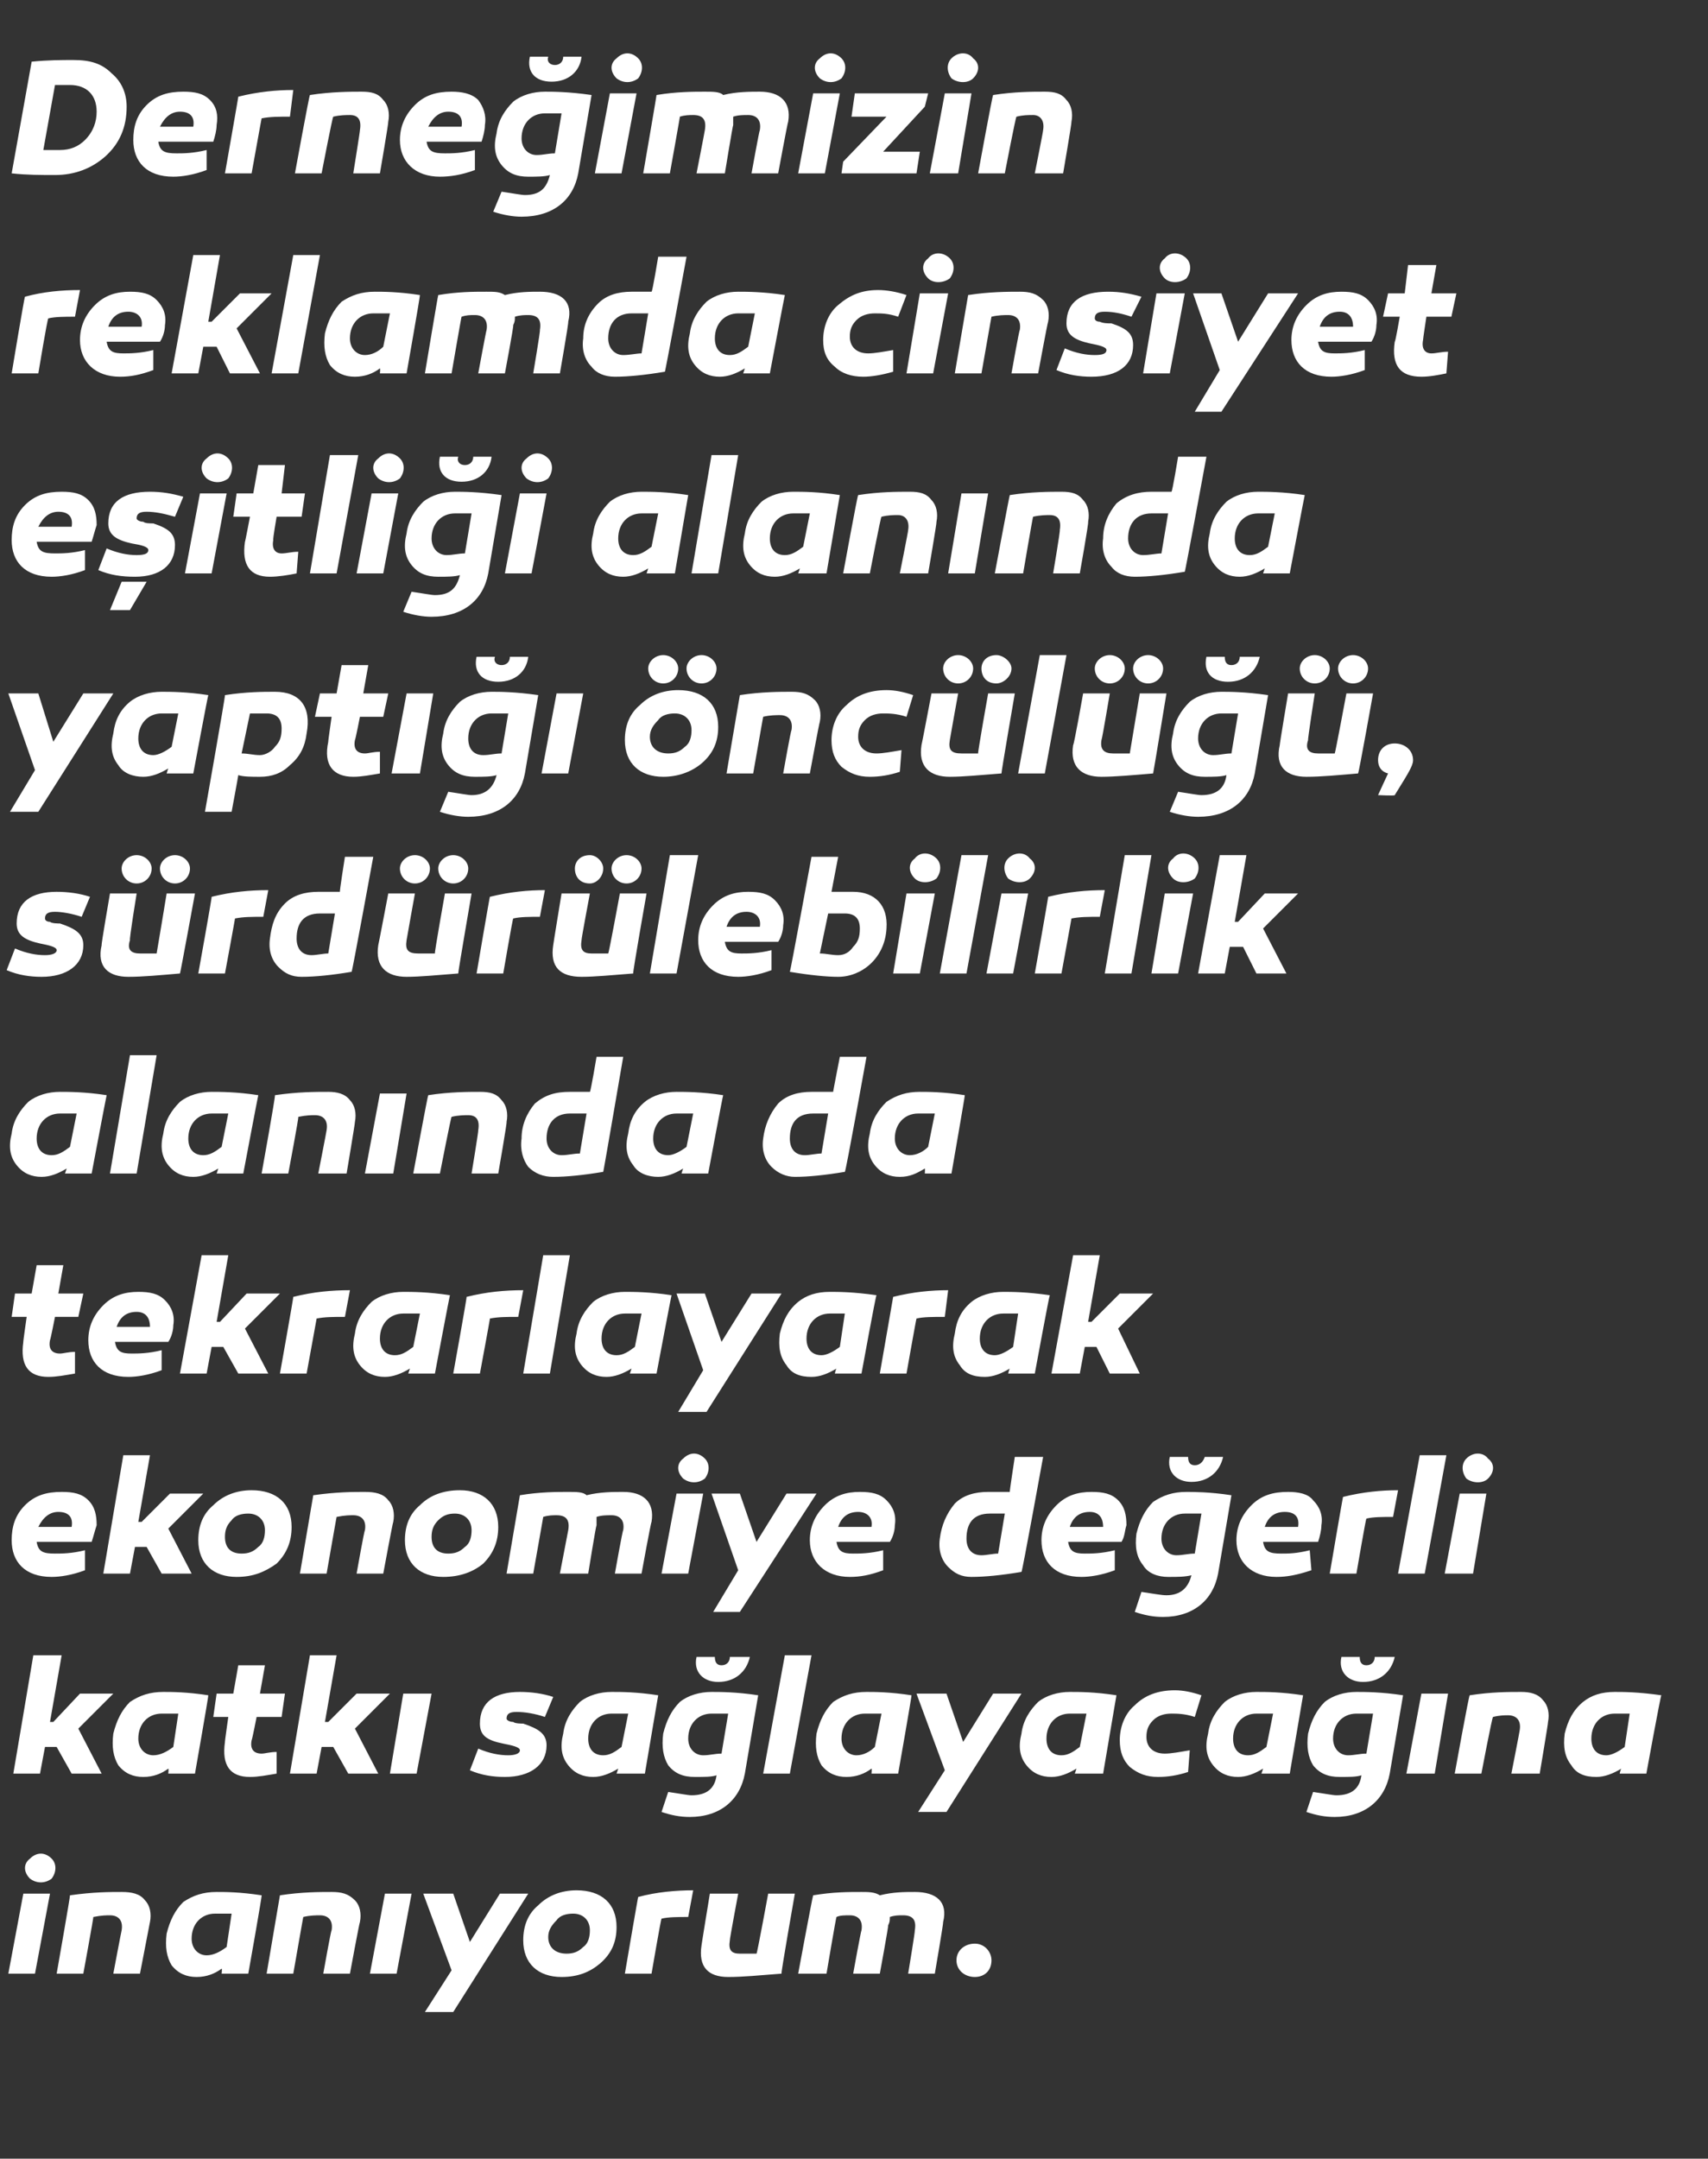 <?xml version="1.0" standalone="no"?><!DOCTYPE svg PUBLIC "-//W3C//DTD SVG 1.1//EN" "http://www.w3.org/Graphics/SVG/1.1/DTD/svg11.dtd"><svg xmlns="http://www.w3.org/2000/svg" version="1.1" width="102.5px" height="129.5px" viewBox="0 -3 102.5 129.5" style="top:-3px"><rect x="0" y="-3" width="102.5" height="129.5" fill="#333333" stroke="none"/>  <desc>Derne imizin reklamda cinsiyet e itli i alan nda yapt nc l , s rd r lebilirlik alan nda da tekrarlayarak ekonom...</desc>  <defs/>  <g id="Polygon53124">    <path d="M 1.8 109.7 C 1.4 109.3 1.4 108.8 1.8 108.5 C 2.2 108.1 2.7 108.1 3.1 108.5 C 3.4 108.8 3.4 109.3 3.1 109.7 C 2.7 110 2.2 110 1.8 109.7 Z M 2.1 115.4 L 0.5 115.4 L 1.4 110.6 L 3 110.6 L 2.1 115.4 Z M 8.7 111 C 9 111.3 9.1 111.8 9 112.3 C 9 112.32 8.4 115.4 8.4 115.4 L 6.8 115.4 C 6.8 115.4 7.29 112.8 7.3 112.8 C 7.4 112.2 7.1 111.9 6.6 111.9 C 6.4 111.9 6.1 111.9 5.6 112 C 5.63 111.97 5 115.4 5 115.4 L 3.4 115.4 C 3.4 115.4 4.23 110.69 4.2 110.7 C 5.6 110.5 6.6 110.5 7.3 110.5 C 7.9 110.5 8.4 110.6 8.7 111 Z M 15.7 110.7 C 15.74 110.69 14.9 115.4 14.9 115.4 L 13.3 115.4 C 13.3 115.4 13.34 115.12 13.3 115.1 C 12.9 115.4 12.4 115.6 11.8 115.6 C 11.2 115.6 10.7 115.4 10.3 114.9 C 10 114.4 9.9 113.8 10 113 C 10.2 112.2 10.5 111.6 11 111.1 C 11.6 110.7 12.2 110.5 13 110.5 C 13.5 110.5 14.4 110.5 15.7 110.7 Z M 11.5 113.3 C 11.5 113.9 11.9 114.3 12.4 114.3 C 12.8 114.3 13.2 114.1 13.6 113.8 C 13.6 113.8 13.9 111.8 13.9 111.8 C 13.6 111.8 13.2 111.8 12.9 111.8 C 12.1 111.8 11.5 112.4 11.5 113.3 Z M 21.3 111 C 21.6 111.3 21.7 111.8 21.6 112.3 C 21.57 112.32 21 115.4 21 115.4 L 19.4 115.4 C 19.4 115.4 19.86 112.8 19.9 112.8 C 20 112.2 19.7 111.9 19.2 111.9 C 19 111.9 18.6 111.9 18.2 112 C 18.2 111.97 17.6 115.4 17.6 115.4 L 16 115.4 C 16 115.4 16.8 110.69 16.8 110.7 C 18.1 110.5 19.2 110.5 19.9 110.5 C 20.5 110.5 20.9 110.6 21.3 111 Z M 23.8 115.4 L 22.2 115.4 L 23.1 110.6 L 24.7 110.6 L 23.8 115.4 Z M 27.2 117.7 L 25.5 117.7 L 27.1 115.2 L 25.4 110.6 L 27.2 110.6 L 28.2 113.5 L 30 110.6 L 31.7 110.6 L 27.2 117.7 Z M 37 112.6 C 37 113.5 36.7 114.2 36 114.8 C 35.4 115.3 34.7 115.6 33.7 115.6 C 32.3 115.6 31.4 114.8 31.4 113.4 C 31.4 112.5 31.7 111.8 32.3 111.3 C 32.9 110.7 33.7 110.4 34.6 110.4 C 36.1 110.4 37 111.2 37 112.6 Z M 35 113.8 C 35.3 113.6 35.4 113.2 35.4 112.8 C 35.4 112.2 35 111.8 34.4 111.8 C 34 111.8 33.6 111.9 33.4 112.2 C 33.1 112.5 32.9 112.8 32.9 113.2 C 32.9 113.8 33.3 114.2 34 114.2 C 34.4 114.2 34.7 114.1 35 113.8 Z M 41.3 112 C 40.7 112 40.1 112 39.7 112.1 C 39.67 112.07 39.1 115.4 39.1 115.4 L 37.5 115.4 C 37.5 115.4 38.29 110.75 38.3 110.8 C 39.4 110.5 40.6 110.4 41.6 110.4 C 41.6 110.4 41.3 112 41.3 112 Z M 46.9 115.4 C 45.6 115.5 44.6 115.6 43.7 115.6 C 42.5 115.6 41.9 115 42.1 113.7 C 42.09 113.71 42.6 110.6 42.6 110.6 L 44.3 110.6 C 44.3 110.6 43.78 113.36 43.8 113.4 C 43.7 114 43.9 114.2 44.4 114.2 C 44.6 114.2 45 114.2 45.4 114.2 C 45.44 114.19 46.1 110.6 46.1 110.6 L 47.7 110.6 C 47.7 110.6 46.86 115.36 46.9 115.4 Z M 56.6 112.3 C 56.63 112.32 56.1 115.4 56.1 115.4 L 54.5 115.4 C 54.5 115.4 54.93 112.8 54.9 112.8 C 55 112.2 54.8 111.9 54.2 111.9 C 53.9 111.9 53.7 111.9 53.4 112 C 53.4 112.2 53.4 112.3 53.3 112.5 C 53.33 112.53 52.8 115.4 52.8 115.4 L 51.2 115.4 C 51.2 115.4 51.67 112.8 51.7 112.8 C 51.8 112.2 51.5 111.9 51 111.9 C 50.7 111.9 50.4 111.9 50.2 112 C 50.18 111.96 49.6 115.4 49.6 115.4 L 47.9 115.4 C 47.9 115.4 48.77 110.71 48.8 110.7 C 50 110.5 50.9 110.5 51.7 110.5 C 52.1 110.5 52.5 110.5 52.8 110.7 C 53.6 110.5 54.3 110.5 54.9 110.5 C 56.2 110.5 56.9 111.1 56.6 112.3 Z M 58.5 115.6 C 57.9 115.6 57.4 115.2 57.4 114.6 C 57.4 114 57.9 113.6 58.5 113.6 C 59.1 113.6 59.5 114.1 59.5 114.6 C 59.5 115.2 59.1 115.6 58.5 115.6 Z " stroke="none" fill="#fff"/>  </g>  <g id="Polygon53123">    <path d="M 3.2 100.3 L 4.8 98.6 L 6.8 98.6 L 4.7 100.7 L 6.1 103.4 L 4.3 103.4 L 3.4 101.8 L 2.7 101.8 L 2.4 103.4 L 0.8 103.4 L 2 96.3 L 3.7 96.3 L 3 100.3 L 3.2 100.3 Z M 12.5 98.7 C 12.53 98.69 11.7 103.4 11.7 103.4 L 10.1 103.4 C 10.1 103.4 10.13 103.12 10.1 103.1 C 9.7 103.4 9.2 103.6 8.6 103.6 C 8 103.6 7.5 103.4 7.1 102.9 C 6.8 102.4 6.7 101.8 6.8 101 C 7 100.2 7.3 99.6 7.8 99.1 C 8.4 98.7 9 98.5 9.8 98.5 C 10.3 98.5 11.2 98.5 12.5 98.7 Z M 8.3 101.3 C 8.3 101.9 8.7 102.3 9.2 102.3 C 9.6 102.3 10 102.1 10.4 101.8 C 10.4 101.8 10.7 99.8 10.7 99.8 C 10.4 99.8 10 99.8 9.7 99.8 C 8.9 99.8 8.3 100.4 8.3 101.3 Z M 16.6 103.4 C 16 103.5 15.5 103.6 15 103.6 C 13.8 103.6 13.3 102.9 13.5 101.5 C 13.48 101.54 13.7 100 13.7 100 L 12.8 100 L 13 98.6 L 14 98.6 L 14.3 96.9 L 15.9 96.9 L 15.6 98.6 L 17.1 98.6 L 16.9 100 L 15.4 100 C 15.4 100 15.13 101.38 15.1 101.4 C 15 101.9 15.2 102.2 15.7 102.2 C 15.9 102.2 16.2 102.1 16.6 102.1 C 16.6 102.1 16.6 103.4 16.6 103.4 Z M 19.7 100.3 L 21.4 98.6 L 23.4 98.6 L 21.3 100.7 L 22.7 103.4 L 20.9 103.4 L 20 101.8 L 19.3 101.8 L 19 103.4 L 17.4 103.4 L 18.6 96.3 L 20.2 96.3 L 19.5 100.3 L 19.7 100.3 Z M 25 103.4 L 23.4 103.4 L 24.2 98.6 L 25.9 98.6 L 25 103.4 Z M 28.7 101.9 C 29.4 102.2 30 102.3 30.5 102.3 C 30.9 102.3 31.2 102.2 31.2 102 C 31.2 101.8 30.7 101.7 30.2 101.6 C 29.2 101.4 28.8 101.1 28.8 100.4 C 28.8 99.1 29.7 98.5 31.2 98.5 C 31.9 98.5 32.6 98.6 33.2 98.8 C 33.2 98.8 32.7 100 32.7 100 C 32.1 99.8 31.5 99.7 31 99.7 C 30.6 99.7 30.4 99.8 30.4 100.1 C 30.4 100.2 30.6 100.3 30.8 100.3 C 30.9 100.4 31.3 100.4 31.4 100.4 C 32.3 100.7 32.8 101 32.8 101.7 C 32.8 102.9 31.8 103.6 30.3 103.6 C 29.6 103.6 28.9 103.5 28.2 103.2 C 28.2 103.2 28.7 101.9 28.7 101.9 Z M 39.5 98.7 C 39.5 98.69 38.7 103.4 38.7 103.4 L 37 103.4 C 37 103.4 37.1 103.12 37.1 103.1 C 36.6 103.4 36.1 103.6 35.6 103.6 C 35 103.6 34.5 103.4 34.1 102.9 C 33.7 102.4 33.6 101.8 33.8 101 C 33.9 100.2 34.3 99.6 34.8 99.1 C 35.3 98.7 36 98.5 36.7 98.5 C 37.3 98.5 38.2 98.5 39.5 98.7 Z M 35.3 101.3 C 35.3 101.9 35.6 102.3 36.2 102.3 C 36.6 102.3 36.9 102.1 37.3 101.8 C 37.3 101.8 37.7 99.8 37.7 99.8 C 37.3 99.8 37 99.8 36.7 99.8 C 35.9 99.8 35.3 100.4 35.3 101.3 Z M 45 96.4 C 44.8 97.3 44.1 97.9 43.1 97.9 C 42.2 97.9 41.6 97.3 41.8 96.4 C 41.8 96.4 42.9 96.4 42.9 96.4 C 42.9 96.7 43 96.9 43.3 96.9 C 43.6 96.9 43.8 96.7 43.8 96.4 C 43.8 96.4 45 96.4 45 96.4 Z M 45.5 98.7 C 45.5 98.7 44.7 103.4 44.7 103.4 C 44.4 105 43.2 106 41.4 106 C 40.8 106 40.3 105.9 39.7 105.7 C 39.7 105.7 40.1 104.5 40.1 104.5 C 40.8 104.6 41.3 104.7 41.5 104.7 C 42.4 104.7 42.9 104.3 43 103.5 C 42.7 103.6 42.3 103.6 41.7 103.6 C 41 103.6 40.5 103.4 40.1 102.9 C 39.8 102.4 39.7 101.8 39.8 101 C 40 100.2 40.3 99.6 40.8 99.1 C 41.3 98.7 42 98.5 42.7 98.5 C 43.2 98.5 44.2 98.5 45.5 98.7 Z M 41.3 101.3 C 41.3 101.9 41.7 102.3 42.2 102.3 C 42.6 102.3 42.9 102.2 43.3 102.2 C 43.3 102.2 43.7 99.8 43.7 99.8 C 43.4 99.8 43 99.8 42.7 99.8 C 41.9 99.8 41.3 100.4 41.3 101.3 Z M 47.4 103.4 L 45.8 103.4 L 47.1 96.3 L 48.7 96.3 L 47.4 103.4 Z M 54.7 98.7 C 54.73 98.69 53.9 103.4 53.9 103.4 L 52.3 103.4 C 52.3 103.4 52.33 103.12 52.3 103.1 C 51.9 103.4 51.4 103.6 50.8 103.6 C 50.2 103.6 49.7 103.4 49.3 102.9 C 49 102.4 48.9 101.8 49 101 C 49.2 100.2 49.5 99.6 50 99.1 C 50.6 98.7 51.2 98.5 52 98.5 C 52.5 98.5 53.4 98.5 54.7 98.7 Z M 50.5 101.3 C 50.5 101.9 50.9 102.3 51.4 102.3 C 51.8 102.3 52.2 102.1 52.5 101.8 C 52.5 101.8 52.9 99.8 52.9 99.8 C 52.6 99.8 52.2 99.8 51.9 99.8 C 51.1 99.8 50.5 100.4 50.5 101.3 Z M 56.8 105.7 L 55.1 105.7 L 56.7 103.2 L 55 98.6 L 56.8 98.6 L 57.8 101.5 L 59.6 98.6 L 61.3 98.6 L 56.8 105.7 Z M 67 98.7 C 67 98.69 66.2 103.4 66.2 103.4 L 64.5 103.4 C 64.5 103.4 64.6 103.12 64.6 103.1 C 64.1 103.4 63.6 103.6 63.1 103.6 C 62.5 103.6 62 103.4 61.6 102.9 C 61.2 102.4 61.1 101.8 61.3 101 C 61.4 100.2 61.8 99.6 62.3 99.1 C 62.8 98.7 63.5 98.5 64.2 98.5 C 64.8 98.5 65.7 98.5 67 98.7 Z M 62.8 101.3 C 62.8 101.9 63.1 102.3 63.7 102.3 C 64.1 102.3 64.4 102.1 64.8 101.8 C 64.8 101.8 65.2 99.8 65.2 99.8 C 64.8 99.8 64.5 99.8 64.2 99.8 C 63.4 99.8 62.8 100.4 62.8 101.3 Z M 71.7 100 C 71.1 99.8 70.6 99.8 70.3 99.8 C 69.9 99.8 69.5 99.9 69.2 100.2 C 68.9 100.5 68.8 100.8 68.8 101.2 C 68.8 101.8 69.2 102.2 69.9 102.2 C 70.3 102.2 70.8 102.1 71.4 102 C 71.4 102 71.3 103.3 71.3 103.3 C 70.7 103.5 70.1 103.6 69.5 103.6 C 68.8 103.6 68.3 103.4 67.8 103 C 67.4 102.6 67.2 102.1 67.2 101.4 C 67.2 100.6 67.5 99.8 68.1 99.3 C 68.7 98.7 69.5 98.4 70.5 98.4 C 71 98.4 71.5 98.5 72.1 98.7 C 72.1 98.7 71.7 100 71.7 100 Z M 78.2 98.7 C 78.2 98.69 77.4 103.4 77.4 103.4 L 75.7 103.4 C 75.7 103.4 75.8 103.12 75.8 103.1 C 75.3 103.4 74.8 103.6 74.3 103.6 C 73.7 103.6 73.2 103.4 72.8 102.9 C 72.4 102.4 72.3 101.8 72.5 101 C 72.6 100.2 73 99.6 73.5 99.1 C 74 98.7 74.7 98.5 75.4 98.5 C 76 98.5 76.9 98.5 78.2 98.7 Z M 74 101.3 C 74 101.9 74.3 102.3 74.9 102.3 C 75.3 102.3 75.6 102.1 76 101.8 C 76 101.8 76.4 99.8 76.4 99.8 C 76 99.8 75.7 99.8 75.4 99.8 C 74.6 99.8 74 100.4 74 101.3 Z M 83.7 96.4 C 83.5 97.3 82.8 97.9 81.8 97.9 C 80.9 97.9 80.3 97.3 80.5 96.4 C 80.5 96.4 81.6 96.4 81.6 96.4 C 81.6 96.7 81.7 96.9 82 96.9 C 82.3 96.9 82.5 96.7 82.5 96.4 C 82.5 96.4 83.7 96.4 83.7 96.4 Z M 84.2 98.7 C 84.2 98.7 83.4 103.4 83.4 103.4 C 83.1 105 81.9 106 80.1 106 C 79.5 106 79 105.9 78.4 105.7 C 78.4 105.7 78.8 104.5 78.8 104.5 C 79.5 104.6 80 104.7 80.2 104.7 C 81.1 104.7 81.6 104.3 81.7 103.5 C 81.4 103.6 81 103.6 80.4 103.6 C 79.7 103.6 79.2 103.4 78.8 102.9 C 78.5 102.4 78.4 101.8 78.5 101 C 78.7 100.2 79 99.6 79.5 99.1 C 80 98.7 80.7 98.5 81.4 98.5 C 81.9 98.5 82.9 98.5 84.2 98.7 Z M 80 101.3 C 80 101.9 80.4 102.3 80.9 102.3 C 81.3 102.3 81.6 102.2 82 102.2 C 82 102.2 82.4 99.8 82.4 99.8 C 82.1 99.8 81.7 99.8 81.4 99.8 C 80.6 99.8 80 100.4 80 101.3 Z M 86.1 103.4 L 84.4 103.4 L 85.3 98.6 L 86.9 98.6 L 86.1 103.4 Z M 92.6 99 C 92.9 99.3 93 99.8 92.9 100.3 C 92.92 100.32 92.4 103.4 92.4 103.4 L 90.7 103.4 C 90.7 103.4 91.21 100.8 91.2 100.8 C 91.3 100.2 91 99.9 90.5 99.9 C 90.3 99.9 90 99.9 89.6 100 C 89.55 99.97 88.9 103.4 88.9 103.4 L 87.3 103.4 C 87.3 103.4 88.15 98.69 88.2 98.7 C 89.5 98.5 90.5 98.5 91.3 98.5 C 91.8 98.5 92.3 98.6 92.6 99 Z M 99.7 98.7 C 99.66 98.69 98.8 103.4 98.8 103.4 L 97.2 103.4 C 97.2 103.4 97.26 103.12 97.3 103.1 C 96.8 103.4 96.3 103.6 95.8 103.6 C 95.1 103.6 94.6 103.4 94.3 102.9 C 93.9 102.4 93.8 101.8 93.9 101 C 94.1 100.2 94.4 99.6 95 99.1 C 95.5 98.7 96.1 98.5 96.9 98.5 C 97.4 98.5 98.3 98.5 99.7 98.7 Z M 95.5 101.3 C 95.5 101.9 95.8 102.3 96.4 102.3 C 96.7 102.3 97.1 102.1 97.5 101.8 C 97.5 101.8 97.8 99.8 97.8 99.8 C 97.5 99.8 97.2 99.8 96.9 99.8 C 96.1 99.8 95.5 100.4 95.5 101.3 Z " stroke="none" fill="#fff"/>  </g>  <g id="Polygon53122">    <path d="M 5.3 87 C 5.7 87.4 5.8 87.9 5.8 88.5 C 5.7 88.8 5.6 89.2 5.5 89.5 C 5.5 89.5 2.2 89.5 2.2 89.5 C 2.3 90.1 2.6 90.2 3.3 90.2 C 3.7 90.2 4.3 90.2 5.1 90 C 5.1 90 5.1 91.2 5.1 91.2 C 4.3 91.5 3.6 91.6 3.1 91.6 C 1.5 91.6 0.7 90.7 0.7 89.4 C 0.7 88.6 0.9 87.9 1.5 87.3 C 2.1 86.7 2.8 86.5 3.7 86.5 C 4.4 86.5 4.9 86.6 5.3 87 Z M 2.3 88.6 C 2.3 88.6 4.3 88.6 4.3 88.6 C 4.4 88 4.1 87.7 3.5 87.7 C 3 87.7 2.6 88 2.3 88.6 Z M 8.5 88.3 L 10.2 86.6 L 12.2 86.6 L 10.1 88.7 L 11.5 91.4 L 9.7 91.4 L 8.8 89.8 L 8.1 89.8 L 7.8 91.4 L 6.2 91.4 L 7.4 84.3 L 9 84.3 L 8.3 88.3 L 8.5 88.3 Z M 17.5 88.6 C 17.5 89.5 17.2 90.2 16.6 90.8 C 15.9 91.3 15.2 91.6 14.2 91.6 C 12.8 91.6 11.9 90.8 11.9 89.4 C 11.9 88.5 12.2 87.8 12.8 87.3 C 13.4 86.7 14.2 86.4 15.1 86.4 C 16.6 86.4 17.5 87.2 17.5 88.6 Z M 15.5 89.8 C 15.8 89.6 15.9 89.2 15.9 88.8 C 15.9 88.2 15.5 87.8 14.9 87.8 C 14.5 87.8 14.1 87.9 13.9 88.2 C 13.6 88.5 13.5 88.8 13.5 89.2 C 13.5 89.8 13.8 90.2 14.5 90.2 C 14.9 90.2 15.2 90.1 15.5 89.8 Z M 23.3 87 C 23.6 87.3 23.7 87.8 23.6 88.3 C 23.57 88.32 23 91.4 23 91.4 L 21.4 91.4 C 21.4 91.4 21.86 88.8 21.9 88.8 C 22 88.2 21.7 87.9 21.2 87.9 C 21 87.9 20.7 87.9 20.2 88 C 20.2 87.97 19.6 91.4 19.6 91.4 L 18 91.4 C 18 91.4 18.8 86.69 18.8 86.7 C 20.2 86.5 21.2 86.5 21.9 86.5 C 22.5 86.5 23 86.6 23.3 87 Z M 29.9 88.6 C 29.9 89.5 29.6 90.2 29 90.8 C 28.4 91.3 27.6 91.6 26.6 91.6 C 25.2 91.6 24.3 90.8 24.3 89.4 C 24.3 88.5 24.6 87.8 25.2 87.3 C 25.8 86.7 26.6 86.4 27.6 86.4 C 29 86.4 29.9 87.2 29.9 88.6 Z M 27.9 89.8 C 28.2 89.6 28.3 89.2 28.3 88.8 C 28.3 88.2 27.9 87.8 27.3 87.8 C 26.9 87.8 26.6 87.9 26.3 88.2 C 26 88.5 25.9 88.8 25.9 89.2 C 25.9 89.8 26.2 90.2 26.9 90.2 C 27.3 90.2 27.6 90.1 27.9 89.8 Z M 39.1 88.3 C 39.06 88.32 38.5 91.4 38.5 91.4 L 36.9 91.4 C 36.9 91.4 37.36 88.8 37.4 88.8 C 37.5 88.2 37.2 87.9 36.7 87.9 C 36.4 87.9 36.1 87.9 35.8 88 C 35.8 88.2 35.8 88.3 35.8 88.5 C 35.76 88.53 35.3 91.4 35.3 91.4 L 33.6 91.4 C 33.6 91.4 34.1 88.8 34.1 88.8 C 34.2 88.2 34 87.9 33.4 87.9 C 33.2 87.9 32.9 87.9 32.6 88 C 32.61 87.96 32 91.4 32 91.4 L 30.4 91.4 C 30.4 91.4 31.2 86.71 31.2 86.7 C 32.4 86.5 33.4 86.5 34.1 86.5 C 34.6 86.5 35 86.5 35.2 86.7 C 36 86.5 36.8 86.5 37.4 86.5 C 38.6 86.5 39.3 87.1 39.1 88.3 Z M 41 85.7 C 40.6 85.3 40.6 84.8 41 84.5 C 41.4 84.1 41.9 84.1 42.3 84.5 C 42.6 84.8 42.6 85.3 42.3 85.7 C 41.9 86 41.4 86 41 85.7 Z M 41.3 91.4 L 39.7 91.4 L 40.6 86.6 L 42.2 86.6 L 41.3 91.4 Z M 44.4 93.7 L 42.8 93.7 L 44.3 91.2 L 42.7 86.6 L 44.4 86.6 L 45.4 89.5 L 47.2 86.6 L 49 86.6 L 44.4 93.7 Z M 53.2 87 C 53.6 87.4 53.8 87.9 53.7 88.5 C 53.7 88.8 53.6 89.2 53.4 89.5 C 53.4 89.5 50.2 89.5 50.2 89.5 C 50.3 90.1 50.6 90.2 51.2 90.2 C 51.6 90.2 52.2 90.2 53 90 C 53 90 53 91.2 53 91.2 C 52.2 91.5 51.6 91.6 51 91.6 C 49.5 91.6 48.6 90.7 48.6 89.4 C 48.6 88.6 48.9 87.9 49.5 87.3 C 50.1 86.7 50.8 86.5 51.6 86.5 C 52.3 86.5 52.8 86.6 53.2 87 Z M 50.3 88.6 C 50.3 88.6 52.3 88.6 52.3 88.6 C 52.4 88 52 87.7 51.5 87.7 C 50.9 87.7 50.5 88 50.3 88.6 Z M 61.3 91.3 C 60.1 91.5 59.1 91.6 58.3 91.6 C 57.7 91.6 57.3 91.4 56.9 91 C 56.5 90.6 56.3 90 56.4 89.3 C 56.5 88.5 56.8 87.8 57.3 87.2 C 57.8 86.7 58.5 86.5 59.3 86.5 C 59.7 86.5 60.1 86.5 60.6 86.5 C 60.57 86.54 60.9 84.4 60.9 84.4 L 62.6 84.4 C 62.6 84.4 61.34 91.35 61.3 91.3 Z M 58 89.3 C 58 89.9 58.3 90.3 58.9 90.3 C 59.2 90.3 59.6 90.2 59.9 90.2 C 59.9 90.2 60.3 87.8 60.3 87.8 C 60 87.8 59.7 87.8 59.4 87.8 C 58.4 87.8 58 88.4 58 89.3 Z M 67.1 87 C 67.5 87.4 67.6 87.9 67.6 88.5 C 67.5 88.8 67.5 89.2 67.3 89.5 C 67.3 89.5 64.1 89.5 64.1 89.5 C 64.2 90.1 64.5 90.2 65.1 90.2 C 65.5 90.2 66.1 90.2 66.9 90 C 66.9 90 66.9 91.2 66.9 91.2 C 66.1 91.5 65.4 91.6 64.9 91.6 C 63.3 91.6 62.5 90.7 62.5 89.4 C 62.5 88.6 62.8 87.9 63.4 87.3 C 64 86.7 64.7 86.5 65.5 86.5 C 66.2 86.5 66.7 86.6 67.1 87 Z M 64.2 88.6 C 64.2 88.6 66.2 88.6 66.2 88.6 C 66.2 88 65.9 87.7 65.4 87.7 C 64.8 87.7 64.4 88 64.2 88.6 Z M 73.4 84.4 C 73.2 85.3 72.5 85.9 71.5 85.9 C 70.6 85.9 70 85.3 70.2 84.4 C 70.2 84.4 71.3 84.4 71.3 84.4 C 71.3 84.7 71.4 84.9 71.7 84.9 C 72 84.9 72.2 84.7 72.3 84.4 C 72.3 84.4 73.4 84.4 73.4 84.4 Z M 73.9 86.7 C 73.9 86.7 73.1 91.4 73.1 91.4 C 72.8 93 71.6 94 69.8 94 C 69.2 94 68.7 93.9 68.1 93.7 C 68.1 93.7 68.5 92.5 68.5 92.5 C 69.2 92.6 69.7 92.7 70 92.7 C 70.8 92.7 71.3 92.3 71.5 91.5 C 71.1 91.6 70.7 91.6 70.1 91.6 C 69.5 91.6 68.9 91.4 68.6 90.9 C 68.2 90.4 68.1 89.8 68.2 89 C 68.4 88.2 68.7 87.6 69.2 87.1 C 69.8 86.7 70.4 86.5 71.2 86.5 C 71.6 86.5 72.6 86.5 73.9 86.7 Z M 69.7 89.3 C 69.7 89.9 70.1 90.3 70.6 90.3 C 71 90.3 71.3 90.2 71.7 90.2 C 71.7 90.2 72.1 87.8 72.1 87.8 C 71.8 87.8 71.4 87.8 71.1 87.8 C 70.3 87.8 69.7 88.4 69.7 89.3 Z M 78.8 87 C 79.2 87.4 79.4 87.9 79.3 88.5 C 79.3 88.8 79.2 89.2 79.1 89.5 C 79.1 89.5 75.8 89.5 75.8 89.5 C 75.9 90.1 76.2 90.2 76.9 90.2 C 77.3 90.2 77.8 90.2 78.6 90 C 78.6 90 78.7 91.2 78.7 91.2 C 77.8 91.5 77.2 91.6 76.6 91.6 C 75.1 91.6 74.2 90.7 74.2 89.4 C 74.2 88.6 74.5 87.9 75.1 87.3 C 75.7 86.7 76.4 86.5 77.3 86.5 C 77.9 86.5 78.5 86.6 78.8 87 Z M 75.9 88.6 C 75.9 88.6 77.9 88.6 77.9 88.6 C 78 88 77.7 87.7 77.1 87.7 C 76.5 87.7 76.1 88 75.9 88.6 Z M 83.6 88 C 83 88 82.4 88 82 88.1 C 81.97 88.07 81.4 91.4 81.4 91.4 L 79.8 91.4 C 79.8 91.4 80.59 86.75 80.6 86.8 C 81.8 86.5 82.9 86.4 83.9 86.4 C 83.9 86.4 83.6 88 83.6 88 Z M 85.5 91.4 L 83.9 91.4 L 85.2 84.3 L 86.8 84.3 L 85.5 91.4 Z M 88 85.7 C 87.7 85.3 87.7 84.8 88 84.5 C 88.4 84.1 89 84.1 89.3 84.5 C 89.7 84.8 89.7 85.3 89.3 85.7 C 89 86 88.4 86 88 85.7 Z M 88.4 91.4 L 86.7 91.4 L 87.6 86.6 L 89.2 86.6 L 88.4 91.4 Z " stroke="none" fill="#fff"/>  </g>  <g id="Polygon53121">    <path d="M 4.5 79.4 C 3.9 79.5 3.4 79.6 2.9 79.6 C 1.7 79.6 1.2 78.9 1.4 77.5 C 1.38 77.54 1.6 76 1.6 76 L 0.7 76 L 0.9 74.6 L 1.9 74.6 L 2.2 72.9 L 3.8 72.9 L 3.5 74.6 L 5 74.6 L 4.7 76 L 3.3 76 C 3.3 76 3.03 77.38 3 77.4 C 2.9 77.9 3.1 78.2 3.6 78.2 C 3.8 78.2 4.1 78.1 4.5 78.1 C 4.5 78.1 4.5 79.4 4.5 79.4 Z M 9.9 75 C 10.3 75.4 10.5 75.9 10.4 76.5 C 10.4 76.8 10.3 77.2 10.1 77.5 C 10.1 77.5 6.9 77.5 6.9 77.5 C 7 78.1 7.3 78.2 7.9 78.2 C 8.3 78.2 8.9 78.2 9.7 78 C 9.7 78 9.7 79.2 9.7 79.2 C 8.9 79.5 8.2 79.6 7.7 79.6 C 6.1 79.6 5.3 78.7 5.3 77.4 C 5.3 76.6 5.6 75.9 6.2 75.3 C 6.8 74.7 7.5 74.5 8.3 74.5 C 9 74.5 9.5 74.6 9.9 75 Z M 7 76.6 C 7 76.6 9 76.6 9 76.6 C 9 76 8.7 75.7 8.2 75.7 C 7.6 75.7 7.2 76 7 76.6 Z M 13.2 76.3 L 14.8 74.6 L 16.8 74.6 L 14.7 76.7 L 16.1 79.4 L 14.3 79.4 L 13.4 77.8 L 12.7 77.8 L 12.4 79.4 L 10.8 79.4 L 12.1 72.3 L 13.7 72.3 L 13 76.3 L 13.2 76.3 Z M 20.7 76 C 20 76 19.5 76 19 76.1 C 19.01 76.07 18.4 79.4 18.4 79.4 L 16.8 79.4 C 16.8 79.4 17.63 74.75 17.6 74.8 C 18.8 74.5 19.9 74.4 21 74.4 C 21 74.4 20.7 76 20.7 76 Z M 27 74.7 C 26.99 74.69 26.1 79.4 26.1 79.4 L 24.5 79.4 C 24.5 79.4 24.59 79.12 24.6 79.1 C 24.1 79.4 23.6 79.6 23.1 79.6 C 22.5 79.6 22 79.4 21.6 78.9 C 21.2 78.4 21.1 77.8 21.3 77 C 21.4 76.2 21.8 75.6 22.3 75.1 C 22.8 74.7 23.5 74.5 24.2 74.5 C 24.7 74.5 25.7 74.5 27 74.7 Z M 22.8 77.3 C 22.8 77.9 23.1 78.3 23.7 78.3 C 24.1 78.3 24.4 78.1 24.8 77.8 C 24.8 77.8 25.2 75.8 25.2 75.8 C 24.8 75.8 24.5 75.8 24.2 75.8 C 23.4 75.8 22.8 76.4 22.8 77.3 Z M 31.1 76 C 30.4 76 29.9 76 29.4 76.1 C 29.42 76.07 28.8 79.4 28.8 79.4 L 27.2 79.4 C 27.2 79.4 28.04 74.75 28 74.8 C 29.2 74.5 30.3 74.4 31.4 74.4 C 31.4 74.4 31.1 76 31.1 76 Z M 33 79.4 L 31.4 79.4 L 32.6 72.3 L 34.2 72.3 L 33 79.4 Z M 40.3 74.7 C 40.29 74.69 39.4 79.4 39.4 79.4 L 37.8 79.4 C 37.8 79.4 37.89 79.12 37.9 79.1 C 37.4 79.4 36.9 79.6 36.4 79.6 C 35.8 79.6 35.3 79.4 34.9 78.9 C 34.5 78.4 34.4 77.8 34.6 77 C 34.7 76.2 35.1 75.6 35.6 75.1 C 36.1 74.7 36.8 74.5 37.5 74.5 C 38 74.5 39 74.5 40.3 74.7 Z M 36.1 77.3 C 36.1 77.9 36.4 78.3 37 78.3 C 37.4 78.3 37.7 78.1 38.1 77.8 C 38.1 77.8 38.5 75.8 38.5 75.8 C 38.1 75.8 37.8 75.8 37.5 75.8 C 36.7 75.8 36.1 76.4 36.1 77.3 Z M 42.4 81.7 L 40.7 81.7 L 42.2 79.2 L 40.6 74.6 L 42.3 74.6 L 43.3 77.5 L 45.1 74.6 L 46.9 74.6 L 42.4 81.7 Z M 52.6 74.7 C 52.56 74.69 51.7 79.4 51.7 79.4 L 50.1 79.4 C 50.1 79.4 50.16 79.12 50.2 79.1 C 49.7 79.4 49.2 79.6 48.7 79.6 C 48 79.6 47.5 79.4 47.2 78.9 C 46.8 78.4 46.7 77.8 46.8 77 C 47 76.2 47.3 75.6 47.9 75.1 C 48.4 74.7 49 74.5 49.8 74.5 C 50.3 74.5 51.2 74.5 52.6 74.7 Z M 48.4 77.3 C 48.4 77.9 48.7 78.3 49.3 78.3 C 49.6 78.3 50 78.1 50.4 77.8 C 50.4 77.8 50.7 75.8 50.7 75.8 C 50.4 75.8 50.1 75.8 49.8 75.8 C 49 75.8 48.4 76.4 48.4 77.3 Z M 56.7 76 C 56 76 55.4 76 55 76.1 C 54.99 76.07 54.4 79.4 54.4 79.4 L 52.8 79.4 C 52.8 79.4 53.61 74.75 53.6 74.8 C 54.8 74.5 55.9 74.4 56.9 74.4 C 56.9 74.4 56.7 76 56.7 76 Z M 63 74.7 C 62.97 74.69 62.1 79.4 62.1 79.4 L 60.5 79.4 C 60.5 79.4 60.57 79.12 60.6 79.1 C 60.1 79.4 59.6 79.6 59.1 79.6 C 58.4 79.6 57.9 79.4 57.6 78.9 C 57.2 78.4 57.1 77.8 57.3 77 C 57.4 76.2 57.7 75.6 58.3 75.1 C 58.8 74.7 59.5 74.5 60.2 74.5 C 60.7 74.5 61.6 74.5 63 74.7 Z M 58.8 77.3 C 58.8 77.9 59.1 78.3 59.7 78.3 C 60 78.3 60.4 78.1 60.8 77.8 C 60.8 77.8 61.1 75.8 61.1 75.8 C 60.8 75.8 60.5 75.8 60.2 75.8 C 59.4 75.8 58.8 76.4 58.8 77.3 Z M 65.5 76.3 L 67.2 74.6 L 69.2 74.6 L 67.1 76.7 L 68.4 79.4 L 66.6 79.4 L 65.8 77.8 L 65.1 77.8 L 64.8 79.4 L 63.1 79.4 L 64.4 72.3 L 66 72.3 L 65.3 76.3 L 65.5 76.3 Z " stroke="none" fill="#fff"/>  </g>  <g id="Polygon53120">    <path d="M 6.4 62.7 C 6.39 62.69 5.5 67.4 5.5 67.4 L 3.9 67.4 C 3.9 67.4 3.99 67.12 4 67.1 C 3.5 67.4 3 67.6 2.5 67.6 C 1.9 67.6 1.4 67.4 1 66.9 C 0.6 66.4 0.5 65.8 0.7 65 C 0.8 64.2 1.2 63.6 1.7 63.1 C 2.2 62.7 2.9 62.5 3.6 62.5 C 4.1 62.5 5.1 62.5 6.4 62.7 Z M 2.2 65.3 C 2.2 65.9 2.5 66.3 3.1 66.3 C 3.5 66.3 3.8 66.1 4.2 65.8 C 4.2 65.8 4.6 63.8 4.6 63.8 C 4.2 63.8 3.9 63.8 3.6 63.8 C 2.8 63.8 2.2 64.4 2.2 65.3 Z M 8.2 67.4 L 6.6 67.4 L 7.8 60.3 L 9.4 60.3 L 8.2 67.4 Z M 15.5 62.7 C 15.49 62.69 14.6 67.4 14.6 67.4 L 13 67.4 C 13 67.4 13.09 67.12 13.1 67.1 C 12.6 67.4 12.1 67.6 11.6 67.6 C 11 67.6 10.5 67.4 10.1 66.9 C 9.7 66.4 9.6 65.8 9.8 65 C 9.9 64.2 10.3 63.6 10.8 63.1 C 11.3 62.7 12 62.5 12.7 62.5 C 13.2 62.5 14.2 62.5 15.5 62.7 Z M 11.3 65.3 C 11.3 65.9 11.6 66.3 12.2 66.3 C 12.6 66.3 12.9 66.1 13.3 65.8 C 13.3 65.8 13.7 63.8 13.7 63.8 C 13.3 63.8 13 63.8 12.7 63.8 C 11.9 63.8 11.3 64.4 11.3 65.3 Z M 21 63 C 21.3 63.3 21.4 63.8 21.3 64.3 C 21.32 64.32 20.8 67.4 20.8 67.4 L 19.1 67.4 C 19.1 67.4 19.61 64.8 19.6 64.8 C 19.7 64.2 19.4 63.9 18.9 63.9 C 18.7 63.9 18.4 63.9 17.9 64 C 17.95 63.97 17.3 67.4 17.3 67.4 L 15.7 67.4 C 15.7 67.4 16.55 62.69 16.5 62.7 C 17.9 62.5 18.9 62.5 19.7 62.5 C 20.2 62.5 20.7 62.6 21 63 Z M 23.6 67.4 L 21.9 67.4 L 22.8 62.6 L 24.4 62.6 L 23.6 67.4 Z M 30.1 63 C 30.4 63.3 30.5 63.8 30.4 64.3 C 30.44 64.32 29.9 67.4 29.9 67.4 L 28.3 67.4 C 28.3 67.4 28.73 64.8 28.7 64.8 C 28.8 64.2 28.6 63.9 28.1 63.9 C 27.9 63.9 27.5 63.9 27.1 64 C 27.07 63.97 26.4 67.4 26.4 67.4 L 24.8 67.4 C 24.8 67.4 25.67 62.69 25.7 62.7 C 27 62.5 28.1 62.5 28.8 62.5 C 29.4 62.5 29.8 62.6 30.1 63 Z M 36.2 67.3 C 35 67.5 34 67.6 33.2 67.6 C 32.6 67.6 32.1 67.4 31.7 67 C 31.4 66.6 31.2 66 31.3 65.3 C 31.3 64.5 31.6 63.8 32.1 63.2 C 32.7 62.7 33.3 62.5 34.2 62.5 C 34.5 62.5 35 62.5 35.4 62.5 C 35.44 62.54 35.8 60.4 35.8 60.4 L 37.4 60.4 C 37.4 60.4 36.21 67.35 36.2 67.3 Z M 32.8 65.3 C 32.8 65.9 33.2 66.3 33.7 66.3 C 34.1 66.3 34.4 66.2 34.8 66.2 C 34.8 66.2 35.2 63.8 35.2 63.8 C 34.9 63.8 34.5 63.8 34.2 63.8 C 33.3 63.8 32.8 64.4 32.8 65.3 Z M 43.4 62.7 C 43.38 62.69 42.5 67.4 42.5 67.4 L 40.9 67.4 C 40.9 67.4 40.98 67.12 41 67.1 C 40.5 67.4 40 67.6 39.5 67.6 C 38.9 67.6 38.3 67.4 38 66.9 C 37.6 66.4 37.5 65.8 37.7 65 C 37.8 64.2 38.1 63.6 38.7 63.1 C 39.2 62.7 39.9 62.5 40.6 62.5 C 41.1 62.5 42.1 62.5 43.4 62.7 Z M 39.2 65.3 C 39.2 65.9 39.5 66.3 40.1 66.3 C 40.4 66.3 40.8 66.1 41.2 65.8 C 41.2 65.8 41.6 63.8 41.6 63.8 C 41.2 63.8 40.9 63.8 40.6 63.8 C 39.8 63.8 39.2 64.4 39.2 65.3 Z M 50.7 67.3 C 49.5 67.5 48.5 67.6 47.7 67.6 C 47.2 67.6 46.7 67.4 46.3 67 C 45.9 66.6 45.7 66 45.8 65.3 C 45.9 64.5 46.2 63.8 46.7 63.2 C 47.2 62.7 47.9 62.5 48.7 62.5 C 49.1 62.5 49.5 62.5 50 62.5 C 49.98 62.54 50.4 60.4 50.4 60.4 L 52 60.4 C 52 60.4 50.75 67.35 50.7 67.3 Z M 47.4 65.3 C 47.4 65.9 47.7 66.3 48.3 66.3 C 48.6 66.3 49 66.2 49.3 66.2 C 49.3 66.2 49.7 63.8 49.7 63.8 C 49.4 63.8 49.1 63.8 48.8 63.8 C 47.8 63.8 47.4 64.4 47.4 65.3 Z M 57.9 62.7 C 57.92 62.69 57.1 67.4 57.1 67.4 L 55.5 67.4 C 55.5 67.4 55.52 67.12 55.5 67.1 C 55 67.4 54.6 67.6 54 67.6 C 53.4 67.6 52.9 67.4 52.5 66.9 C 52.1 66.4 52 65.8 52.2 65 C 52.3 64.2 52.7 63.6 53.2 63.1 C 53.8 62.7 54.4 62.5 55.2 62.5 C 55.7 62.5 56.6 62.5 57.9 62.7 Z M 53.7 65.3 C 53.7 65.9 54.1 66.3 54.6 66.3 C 55 66.3 55.4 66.1 55.7 65.8 C 55.7 65.8 56.1 63.8 56.1 63.8 C 55.7 63.8 55.4 63.8 55.1 63.8 C 54.3 63.8 53.7 64.4 53.7 65.3 Z " stroke="none" fill="#fff"/>  </g>  <g id="Polygon53119">    <path d="M 0.9 53.9 C 1.6 54.2 2.2 54.3 2.7 54.3 C 3.1 54.3 3.4 54.2 3.4 54 C 3.4 53.8 2.9 53.7 2.4 53.6 C 1.5 53.4 1 53.1 1 52.4 C 1 51.1 1.9 50.5 3.4 50.5 C 4.1 50.5 4.8 50.6 5.4 50.8 C 5.4 50.8 4.9 52 4.9 52 C 4.3 51.8 3.7 51.7 3.3 51.7 C 2.9 51.7 2.7 51.8 2.7 52.1 C 2.7 52.2 2.8 52.3 3 52.3 C 3.1 52.4 3.5 52.4 3.6 52.4 C 4.5 52.7 5 53 5 53.7 C 5 54.9 4 55.6 2.5 55.6 C 1.8 55.6 1.1 55.5 0.4 55.2 C 0.4 55.2 0.9 53.9 0.9 53.9 Z M 10.8 55.4 C 9.6 55.5 8.6 55.6 7.7 55.6 C 6.5 55.6 5.8 55 6.1 53.7 C 6.06 53.71 6.6 50.6 6.6 50.6 L 8.2 50.6 C 8.2 50.6 7.75 53.36 7.8 53.4 C 7.6 54 7.9 54.2 8.4 54.2 C 8.6 54.2 8.9 54.2 9.4 54.2 C 9.41 54.19 10 50.6 10 50.6 L 11.7 50.6 C 11.7 50.6 10.83 55.36 10.8 55.4 Z M 9.1 49.1 C 9.1 49.6 8.7 50 8.2 50 C 7.7 50 7.3 49.6 7.3 49.1 C 7.3 48.7 7.7 48.3 8.2 48.3 C 8.7 48.3 9.1 48.7 9.1 49.1 Z M 11.4 49.1 C 11.4 49.6 11 50 10.5 50 C 10 50 9.6 49.6 9.6 49.1 C 9.6 48.7 10 48.3 10.5 48.3 C 11 48.3 11.4 48.7 11.4 49.1 Z M 15.8 52 C 15.1 52 14.6 52 14.1 52.1 C 14.12 52.07 13.5 55.4 13.5 55.4 L 11.9 55.4 C 11.9 55.4 12.74 50.75 12.7 50.8 C 13.9 50.5 15 50.4 16.1 50.4 C 16.1 50.4 15.8 52 15.8 52 Z M 21.1 55.3 C 19.9 55.5 18.9 55.6 18.1 55.6 C 17.5 55.6 17.1 55.4 16.7 55 C 16.3 54.6 16.1 54 16.2 53.3 C 16.3 52.5 16.5 51.8 17.1 51.2 C 17.6 50.7 18.3 50.5 19.1 50.5 C 19.5 50.5 19.9 50.5 20.4 50.5 C 20.36 50.54 20.7 48.4 20.7 48.4 L 22.4 48.4 C 22.4 48.4 21.13 55.35 21.1 55.3 Z M 17.8 53.3 C 17.8 53.9 18.1 54.3 18.7 54.3 C 19 54.3 19.4 54.2 19.7 54.2 C 19.7 54.2 20.1 51.8 20.1 51.8 C 19.8 51.8 19.5 51.8 19.2 51.8 C 18.2 51.8 17.8 52.4 17.8 53.3 Z M 27.5 55.4 C 26.2 55.5 25.2 55.6 24.4 55.6 C 23.2 55.6 22.5 55 22.7 53.7 C 22.71 53.71 23.3 50.6 23.3 50.6 L 24.9 50.6 C 24.9 50.6 24.4 53.36 24.4 53.4 C 24.3 54 24.5 54.2 25.1 54.2 C 25.3 54.2 25.6 54.2 26.1 54.2 C 26.06 54.19 26.7 50.6 26.7 50.6 L 28.3 50.6 C 28.3 50.6 27.48 55.36 27.5 55.4 Z M 25.8 49.1 C 25.8 49.6 25.4 50 24.9 50 C 24.4 50 24 49.6 24 49.1 C 24 48.7 24.4 48.3 24.9 48.3 C 25.4 48.3 25.8 48.7 25.8 49.1 Z M 28.1 49.1 C 28.1 49.6 27.7 50 27.2 50 C 26.7 50 26.3 49.6 26.3 49.1 C 26.3 48.7 26.7 48.3 27.2 48.3 C 27.7 48.3 28.1 48.7 28.1 49.1 Z M 32.4 52 C 31.8 52 31.2 52 30.8 52.1 C 30.77 52.07 30.2 55.4 30.2 55.4 L 28.6 55.4 C 28.6 55.4 29.39 50.75 29.4 50.8 C 30.6 50.5 31.7 50.4 32.7 50.4 C 32.7 50.4 32.4 52 32.4 52 Z M 38 55.4 C 36.7 55.5 35.7 55.6 34.9 55.6 C 33.6 55.6 33 55 33.2 53.7 C 33.19 53.71 33.7 50.6 33.7 50.6 L 35.4 50.6 C 35.4 50.6 34.88 53.36 34.9 53.4 C 34.8 54 35 54.2 35.5 54.2 C 35.7 54.2 36.1 54.2 36.5 54.2 C 36.54 54.19 37.2 50.6 37.2 50.6 L 38.8 50.6 C 38.8 50.6 37.96 55.36 38 55.4 Z M 36.2 49.1 C 36.2 49.6 35.8 50 35.4 50 C 34.8 50 34.5 49.6 34.5 49.1 C 34.5 48.7 34.8 48.3 35.4 48.3 C 35.8 48.3 36.2 48.7 36.2 49.1 Z M 38.5 49.1 C 38.5 49.6 38.1 50 37.6 50 C 37.1 50 36.7 49.6 36.7 49.1 C 36.7 48.7 37.1 48.3 37.6 48.3 C 38.1 48.3 38.5 48.7 38.5 49.1 Z M 40.6 55.4 L 39 55.4 L 40.2 48.3 L 41.9 48.3 L 40.6 55.4 Z M 46.5 51 C 46.9 51.4 47.1 51.9 47 52.5 C 47 52.8 46.9 53.2 46.7 53.5 C 46.7 53.5 43.5 53.5 43.5 53.5 C 43.6 54.1 43.9 54.2 44.5 54.2 C 44.9 54.2 45.5 54.2 46.3 54 C 46.3 54 46.3 55.2 46.3 55.2 C 45.5 55.5 44.8 55.6 44.3 55.6 C 42.7 55.6 41.9 54.7 41.9 53.4 C 41.9 52.6 42.2 51.9 42.8 51.3 C 43.4 50.7 44.1 50.5 44.9 50.5 C 45.6 50.5 46.1 50.6 46.5 51 Z M 43.6 52.6 C 43.6 52.6 45.6 52.6 45.6 52.6 C 45.7 52 45.3 51.7 44.8 51.7 C 44.2 51.7 43.8 52 43.6 52.6 Z M 49.9 50.5 C 50.4 50.5 50.8 50.5 51.2 50.5 C 52.5 50.5 53.3 51.3 53.2 52.7 C 53.1 54.5 51.7 55.6 50.3 55.6 C 49.6 55.6 48.6 55.5 47.4 55.3 C 47.42 55.35 48.7 48.4 48.7 48.4 L 50.3 48.4 C 50.3 48.4 49.89 50.54 49.9 50.5 Z M 50.7 51.8 C 50.4 51.8 50 51.8 49.7 51.8 C 49.7 51.8 49.2 54.2 49.2 54.2 C 49.6 54.2 49.9 54.3 50.3 54.3 C 50.7 54.3 51 54.1 51.2 53.8 C 51.5 53.5 51.6 53.2 51.6 52.7 C 51.6 52.1 51.3 51.8 50.7 51.8 C 50.7 51.8 50.7 51.8 50.7 51.8 Z M 54.9 49.7 C 54.5 49.3 54.5 48.8 54.9 48.5 C 55.2 48.1 55.8 48.1 56.2 48.5 C 56.5 48.8 56.5 49.3 56.2 49.7 C 55.8 50 55.2 50 54.9 49.7 Z M 55.2 55.4 L 53.6 55.4 L 54.4 50.6 L 56.1 50.6 L 55.2 55.4 Z M 58 55.4 L 56.4 55.4 L 57.7 48.3 L 59.3 48.3 L 58 55.4 Z M 60.5 49.7 C 60.2 49.3 60.2 48.8 60.5 48.5 C 60.9 48.1 61.5 48.1 61.8 48.5 C 62.2 48.8 62.2 49.3 61.8 49.7 C 61.5 50 60.9 50 60.5 49.7 Z M 60.8 55.4 L 59.2 55.4 L 60.1 50.6 L 61.7 50.6 L 60.8 55.4 Z M 66 52 C 65.3 52 64.8 52 64.3 52.1 C 64.31 52.07 63.7 55.4 63.7 55.4 L 62.1 55.4 C 62.1 55.4 62.93 50.75 62.9 50.8 C 64.1 50.5 65.2 50.4 66.3 50.4 C 66.3 50.4 66 52 66 52 Z M 67.9 55.4 L 66.3 55.4 L 67.5 48.3 L 69.1 48.3 L 67.9 55.4 Z M 70.4 49.7 C 70 49.3 70 48.8 70.4 48.5 C 70.7 48.1 71.3 48.1 71.7 48.5 C 72 48.8 72 49.3 71.7 49.7 C 71.3 50 70.7 50 70.4 49.7 Z M 70.7 55.4 L 69.1 55.4 L 69.9 50.6 L 71.6 50.6 L 70.7 55.4 Z M 74.3 52.3 L 75.9 50.6 L 77.9 50.6 L 75.8 52.7 L 77.2 55.4 L 75.4 55.4 L 74.6 53.8 L 73.8 53.8 L 73.5 55.4 L 71.9 55.4 L 73.2 48.3 L 74.8 48.3 L 74.1 52.3 L 74.3 52.3 Z " stroke="none" fill="#fff"/>  </g>  <g id="Polygon53118">    <path d="M 2.3 45.7 L 0.6 45.7 L 2.1 43.2 L 0.5 38.6 L 2.3 38.6 L 3.2 41.5 L 5 38.6 L 6.8 38.6 L 2.3 45.7 Z M 12.5 38.7 C 12.48 38.69 11.6 43.4 11.6 43.4 L 10 43.4 C 10 43.4 10.08 43.12 10.1 43.1 C 9.6 43.4 9.1 43.6 8.6 43.6 C 8 43.6 7.4 43.4 7.1 42.9 C 6.7 42.4 6.6 41.8 6.8 41 C 6.9 40.2 7.2 39.6 7.8 39.1 C 8.3 38.7 9 38.5 9.7 38.5 C 10.2 38.5 11.2 38.5 12.5 38.7 Z M 8.3 41.3 C 8.3 41.9 8.6 42.3 9.2 42.3 C 9.5 42.3 9.9 42.1 10.3 41.8 C 10.3 41.8 10.7 39.8 10.7 39.8 C 10.3 39.8 10 39.8 9.7 39.8 C 8.9 39.8 8.3 40.4 8.3 41.3 Z M 18.4 41 C 18.3 41.8 18 42.4 17.4 42.9 C 16.9 43.4 16.3 43.6 15.6 43.6 C 15.1 43.6 14.6 43.6 14.3 43.5 C 14.3 43.55 13.9 45.7 13.9 45.7 L 12.3 45.7 C 12.3 45.7 13.54 38.69 13.5 38.7 C 14.8 38.5 15.8 38.5 16.5 38.5 C 18 38.5 18.7 39.4 18.4 41 Z M 16.5 41.8 C 16.8 41.5 16.9 41.2 16.9 40.7 C 16.9 40.1 16.6 39.8 16 39.8 C 15.7 39.8 15.3 39.8 15 39.8 C 15 39.8 14.5 42.2 14.5 42.2 C 14.9 42.2 15.2 42.3 15.6 42.3 C 15.9 42.3 16.3 42.1 16.5 41.8 Z M 22.8 43.4 C 22.2 43.5 21.7 43.6 21.2 43.6 C 20 43.6 19.4 42.9 19.7 41.5 C 19.68 41.54 19.9 40 19.9 40 L 18.9 40 L 19.2 38.6 L 20.2 38.6 L 20.5 36.9 L 22.1 36.9 L 21.8 38.6 L 23.3 38.6 L 23 40 L 21.6 40 C 21.6 40 21.33 41.38 21.3 41.4 C 21.2 41.9 21.4 42.2 21.9 42.2 C 22.1 42.2 22.4 42.1 22.8 42.1 C 22.8 42.1 22.8 43.4 22.8 43.4 Z M 25.2 43.4 L 23.5 43.4 L 24.4 38.6 L 26 38.6 L 25.2 43.4 Z M 31.7 36.4 C 31.6 37.3 30.9 37.9 29.9 37.9 C 28.9 37.9 28.4 37.3 28.6 36.4 C 28.6 36.4 29.7 36.4 29.7 36.4 C 29.6 36.7 29.8 36.9 30.1 36.9 C 30.4 36.9 30.6 36.7 30.6 36.4 C 30.6 36.4 31.7 36.4 31.7 36.4 Z M 32.3 38.7 C 32.3 38.7 31.5 43.4 31.5 43.4 C 31.2 45 30 46 28.1 46 C 27.6 46 27 45.9 26.4 45.7 C 26.4 45.7 26.9 44.5 26.9 44.5 C 27.6 44.6 28.1 44.7 28.3 44.7 C 29.1 44.7 29.6 44.3 29.8 43.5 C 29.5 43.6 29 43.6 28.5 43.6 C 27.8 43.6 27.3 43.4 26.9 42.9 C 26.5 42.4 26.4 41.8 26.6 41 C 26.7 40.2 27.1 39.6 27.6 39.1 C 28.1 38.7 28.8 38.5 29.5 38.5 C 30 38.5 30.9 38.5 32.3 38.7 Z M 28.1 41.3 C 28.1 41.9 28.4 42.3 29 42.3 C 29.4 42.3 29.7 42.2 30.1 42.2 C 30.1 42.2 30.5 39.8 30.5 39.8 C 30.1 39.8 29.8 39.8 29.5 39.8 C 28.7 39.8 28.1 40.4 28.1 41.3 Z M 34.1 43.4 L 32.5 43.4 L 33.4 38.6 L 35 38.6 L 34.1 43.4 Z M 40.7 37.1 C 40.7 37.6 40.3 38 39.8 38 C 39.3 38 38.9 37.6 38.9 37.1 C 38.9 36.7 39.3 36.3 39.8 36.3 C 40.3 36.3 40.7 36.7 40.7 37.1 Z M 43 37.1 C 43 37.6 42.6 38 42.1 38 C 41.6 38 41.2 37.6 41.2 37.1 C 41.2 36.7 41.6 36.3 42.1 36.3 C 42.6 36.3 43 36.7 43 37.1 Z M 40.7 38.4 C 42.2 38.4 43.1 39.2 43.1 40.6 C 43.1 41.5 42.8 42.2 42.1 42.8 C 41.5 43.3 40.7 43.6 39.8 43.6 C 38.4 43.6 37.5 42.8 37.5 41.4 C 37.5 40.5 37.8 39.8 38.4 39.3 C 39 38.7 39.8 38.4 40.7 38.4 C 40.7 38.4 40.7 38.4 40.7 38.4 Z M 41.1 41.8 C 41.4 41.6 41.5 41.2 41.5 40.8 C 41.5 40.2 41.1 39.8 40.5 39.8 C 40.1 39.8 39.7 39.9 39.5 40.2 C 39.2 40.5 39 40.8 39 41.2 C 39 41.8 39.4 42.2 40.1 42.2 C 40.5 42.2 40.8 42.1 41.1 41.8 Z M 48.9 39 C 49.2 39.3 49.3 39.8 49.2 40.3 C 49.17 40.32 48.6 43.4 48.6 43.4 L 47 43.4 C 47 43.4 47.46 40.8 47.5 40.8 C 47.6 40.2 47.3 39.9 46.8 39.9 C 46.6 39.9 46.2 39.9 45.8 40 C 45.8 39.97 45.2 43.4 45.2 43.4 L 43.6 43.4 C 43.6 43.4 44.4 38.69 44.4 38.7 C 45.7 38.5 46.8 38.5 47.5 38.5 C 48.1 38.5 48.5 38.6 48.9 39 Z M 54.4 40 C 53.8 39.8 53.3 39.8 53 39.8 C 52.6 39.8 52.2 39.9 51.9 40.2 C 51.6 40.5 51.5 40.8 51.5 41.2 C 51.5 41.8 51.9 42.2 52.6 42.2 C 53 42.2 53.5 42.1 54.1 42 C 54.1 42 54 43.3 54 43.3 C 53.4 43.5 52.8 43.6 52.2 43.6 C 51.5 43.6 51 43.4 50.5 43 C 50.1 42.6 49.9 42.1 49.9 41.4 C 49.9 40.6 50.2 39.8 50.8 39.3 C 51.4 38.7 52.2 38.4 53.2 38.4 C 53.7 38.4 54.2 38.5 54.8 38.7 C 54.8 38.7 54.4 40 54.4 40 Z M 60.1 43.4 C 58.8 43.5 57.8 43.6 57 43.6 C 55.8 43.6 55.1 43 55.3 41.7 C 55.31 41.71 55.9 38.6 55.9 38.6 L 57.5 38.6 C 57.5 38.6 57 41.36 57 41.4 C 56.9 42 57.1 42.2 57.7 42.2 C 57.9 42.2 58.2 42.2 58.7 42.2 C 58.66 42.19 59.3 38.6 59.3 38.6 L 60.9 38.6 C 60.9 38.6 60.08 43.36 60.1 43.4 Z M 58.4 37.1 C 58.4 37.6 58 38 57.5 38 C 57 38 56.6 37.6 56.6 37.1 C 56.6 36.7 57 36.3 57.5 36.3 C 58 36.3 58.4 36.7 58.4 37.1 Z M 60.7 37.1 C 60.7 37.6 60.2 38 59.8 38 C 59.2 38 58.9 37.6 58.9 37.1 C 58.9 36.7 59.2 36.3 59.8 36.3 C 60.2 36.3 60.7 36.7 60.7 37.1 Z M 62.7 43.4 L 61.1 43.4 L 62.4 36.3 L 64 36.3 L 62.7 43.4 Z M 69.2 43.4 C 68 43.5 66.9 43.6 66.1 43.6 C 64.9 43.6 64.2 43 64.4 41.7 C 64.45 41.71 65 38.6 65 38.6 L 66.6 38.6 C 66.6 38.6 66.14 41.36 66.1 41.4 C 66 42 66.3 42.2 66.8 42.2 C 67 42.2 67.3 42.2 67.8 42.2 C 67.8 42.19 68.4 38.6 68.4 38.6 L 70 38.6 C 70 38.6 69.22 43.36 69.2 43.4 Z M 67.5 37.1 C 67.5 37.6 67.1 38 66.6 38 C 66.1 38 65.7 37.6 65.7 37.1 C 65.7 36.7 66.1 36.3 66.6 36.3 C 67.1 36.3 67.5 36.7 67.5 37.1 Z M 69.8 37.1 C 69.8 37.6 69.4 38 68.9 38 C 68.4 38 68 37.6 68 37.1 C 68 36.7 68.4 36.3 68.9 36.3 C 69.4 36.3 69.8 36.7 69.8 37.1 Z M 75.6 36.4 C 75.4 37.3 74.7 37.9 73.7 37.9 C 72.7 37.9 72.2 37.3 72.4 36.4 C 72.4 36.4 73.5 36.4 73.5 36.4 C 73.5 36.7 73.6 36.9 73.9 36.9 C 74.2 36.9 74.4 36.7 74.4 36.4 C 74.4 36.4 75.6 36.4 75.6 36.4 Z M 76.1 38.7 C 76.1 38.7 75.3 43.4 75.3 43.4 C 75 45 73.8 46 71.9 46 C 71.4 46 70.8 45.9 70.2 45.7 C 70.2 45.7 70.7 44.5 70.7 44.5 C 71.4 44.6 71.9 44.7 72.1 44.7 C 73 44.7 73.5 44.3 73.6 43.5 C 73.3 43.6 72.8 43.6 72.3 43.6 C 71.6 43.6 71.1 43.4 70.7 42.9 C 70.3 42.4 70.2 41.8 70.4 41 C 70.5 40.2 70.9 39.6 71.4 39.1 C 71.9 38.7 72.6 38.5 73.3 38.5 C 73.8 38.5 74.7 38.5 76.1 38.7 Z M 71.9 41.3 C 71.9 41.9 72.3 42.3 72.8 42.3 C 73.2 42.3 73.5 42.2 73.9 42.2 C 73.9 42.2 74.3 39.8 74.3 39.8 C 73.9 39.8 73.6 39.8 73.3 39.8 C 72.5 39.8 71.9 40.4 71.9 41.3 Z M 81.5 43.4 C 80.3 43.5 79.3 43.6 78.4 43.6 C 77.2 43.6 76.5 43 76.8 41.7 C 76.78 41.71 77.3 38.6 77.3 38.6 L 78.9 38.6 C 78.9 38.6 78.47 41.36 78.5 41.4 C 78.3 42 78.6 42.2 79.1 42.2 C 79.3 42.2 79.7 42.2 80.1 42.2 C 80.13 42.19 80.8 38.6 80.8 38.6 L 82.4 38.6 C 82.4 38.6 81.55 43.36 81.5 43.4 Z M 79.8 37.1 C 79.8 37.6 79.4 38 78.9 38 C 78.4 38 78 37.6 78 37.1 C 78 36.7 78.4 36.3 78.9 36.3 C 79.4 36.3 79.8 36.7 79.8 37.1 Z M 82.1 37.1 C 82.1 37.6 81.7 38 81.2 38 C 80.7 38 80.3 37.6 80.3 37.1 C 80.3 36.7 80.7 36.3 81.2 36.3 C 81.7 36.3 82.1 36.7 82.1 37.1 Z M 83.3 43.4 C 82.9 43.3 82.7 43 82.7 42.6 C 82.7 42 83.1 41.6 83.7 41.6 C 84.3 41.6 84.8 42 84.8 42.6 C 84.8 42.8 84.7 43 84.6 43.2 C 84.5 43.4 84.2 43.9 83.7 44.7 C 83.72 44.75 82.7 44.7 82.7 44.7 C 82.7 44.7 83.27 43.45 83.3 43.4 Z " stroke="none" fill="#fff"/>  </g>  <g id="Polygon53117">    <path d="M 5.3 27 C 5.7 27.4 5.8 27.9 5.8 28.5 C 5.7 28.8 5.6 29.2 5.5 29.5 C 5.5 29.5 2.2 29.5 2.2 29.5 C 2.3 30.1 2.6 30.2 3.3 30.2 C 3.7 30.2 4.3 30.2 5.1 30 C 5.1 30 5.1 31.2 5.1 31.2 C 4.3 31.5 3.6 31.6 3.1 31.6 C 1.5 31.6 0.7 30.7 0.7 29.4 C 0.7 28.6 0.9 27.9 1.5 27.3 C 2.1 26.7 2.8 26.5 3.7 26.5 C 4.4 26.5 4.9 26.6 5.3 27 Z M 2.3 28.6 C 2.3 28.6 4.3 28.6 4.3 28.6 C 4.4 28 4.1 27.7 3.5 27.7 C 3 27.7 2.6 28 2.3 28.6 Z M 6.4 29.9 C 7.1 30.2 7.7 30.3 8.2 30.3 C 8.7 30.3 8.9 30.2 8.9 30 C 8.9 29.8 8.5 29.7 7.9 29.6 C 7 29.4 6.5 29.1 6.5 28.4 C 6.5 27.1 7.4 26.5 9 26.5 C 9.7 26.5 10.3 26.6 11 26.8 C 11 26.8 10.5 28 10.5 28 C 9.8 27.8 9.3 27.7 8.8 27.7 C 8.4 27.7 8.2 27.8 8.2 28.1 C 8.2 28.2 8.4 28.3 8.6 28.3 C 8.7 28.4 9 28.4 9.2 28.4 C 10.1 28.7 10.5 29 10.5 29.7 C 10.5 30.9 9.6 31.6 8.1 31.6 C 7.3 31.6 6.6 31.5 5.9 31.2 C 5.9 31.2 6.4 29.9 6.4 29.9 Z M 6.6 33.6 L 7.3 31.9 L 8.8 31.9 L 7.8 33.6 L 6.6 33.6 Z M 12.4 25.7 C 12 25.3 12 24.8 12.4 24.5 C 12.8 24.1 13.3 24.1 13.7 24.5 C 14 24.8 14 25.3 13.7 25.7 C 13.3 26 12.8 26 12.4 25.7 Z M 12.7 31.4 L 11.1 31.4 L 12 26.6 L 13.6 26.6 L 12.7 31.4 Z M 17.8 31.4 C 17.3 31.5 16.7 31.6 16.2 31.6 C 15 31.6 14.5 30.9 14.7 29.5 C 14.71 29.54 15 28 15 28 L 14 28 L 14.2 26.6 L 15.2 26.6 L 15.5 24.9 L 17.1 24.9 L 16.9 26.6 L 18.3 26.6 L 18.1 28 L 16.6 28 C 16.6 28 16.36 29.38 16.4 29.4 C 16.3 29.9 16.5 30.2 16.9 30.2 C 17.2 30.2 17.5 30.1 17.9 30.1 C 17.9 30.1 17.8 31.4 17.8 31.4 Z M 20.2 31.4 L 18.6 31.4 L 19.8 24.3 L 21.5 24.3 L 20.2 31.4 Z M 22.7 25.7 C 22.3 25.3 22.3 24.8 22.7 24.5 C 23.1 24.1 23.6 24.1 24 24.5 C 24.3 24.8 24.3 25.3 24 25.7 C 23.6 26 23.1 26 22.7 25.7 Z M 23 31.4 L 21.4 31.4 L 22.3 26.6 L 23.9 26.6 L 23 31.4 Z M 29.5 24.4 C 29.4 25.3 28.7 25.9 27.7 25.9 C 26.7 25.9 26.2 25.3 26.4 24.4 C 26.4 24.4 27.5 24.4 27.5 24.4 C 27.4 24.7 27.6 24.9 27.9 24.9 C 28.2 24.9 28.4 24.7 28.4 24.4 C 28.4 24.4 29.5 24.4 29.5 24.4 Z M 30.1 26.7 C 30.1 26.7 29.3 31.4 29.3 31.4 C 29 33 27.8 34 25.9 34 C 25.4 34 24.8 33.9 24.2 33.7 C 24.2 33.7 24.7 32.5 24.7 32.5 C 25.4 32.6 25.9 32.7 26.1 32.7 C 27 32.7 27.4 32.3 27.6 31.5 C 27.3 31.6 26.8 31.6 26.3 31.6 C 25.6 31.6 25.1 31.4 24.7 30.9 C 24.3 30.4 24.2 29.8 24.4 29 C 24.5 28.2 24.9 27.6 25.4 27.1 C 25.9 26.7 26.6 26.5 27.3 26.5 C 27.8 26.5 28.7 26.5 30.1 26.7 Z M 25.9 29.3 C 25.9 29.9 26.3 30.3 26.8 30.3 C 27.2 30.3 27.5 30.2 27.9 30.2 C 27.9 30.2 28.3 27.8 28.3 27.8 C 27.9 27.8 27.6 27.8 27.3 27.8 C 26.5 27.8 25.9 28.4 25.9 29.3 Z M 31.6 25.7 C 31.2 25.3 31.2 24.8 31.6 24.5 C 32 24.1 32.5 24.1 32.9 24.5 C 33.2 24.8 33.2 25.3 32.9 25.7 C 32.5 26 32 26 31.6 25.7 Z M 31.9 31.4 L 30.3 31.4 L 31.2 26.6 L 32.8 26.6 L 31.9 31.4 Z M 41.3 26.7 C 41.3 26.69 40.5 31.4 40.5 31.4 L 38.8 31.4 C 38.8 31.4 38.9 31.12 38.9 31.1 C 38.4 31.4 37.9 31.6 37.4 31.6 C 36.8 31.6 36.3 31.4 35.9 30.9 C 35.5 30.4 35.4 29.8 35.6 29 C 35.7 28.2 36.1 27.6 36.6 27.1 C 37.1 26.7 37.8 26.5 38.5 26.5 C 39.1 26.5 40 26.5 41.3 26.7 Z M 37.1 29.3 C 37.1 29.9 37.4 30.3 38 30.3 C 38.4 30.3 38.7 30.1 39.1 29.8 C 39.1 29.8 39.5 27.8 39.5 27.8 C 39.1 27.8 38.8 27.8 38.5 27.8 C 37.7 27.8 37.1 28.4 37.1 29.3 Z M 43.1 31.4 L 41.5 31.4 L 42.7 24.3 L 44.3 24.3 L 43.1 31.4 Z M 50.4 26.7 C 50.4 26.69 49.6 31.4 49.6 31.4 L 47.9 31.4 C 47.9 31.4 48 31.12 48 31.1 C 47.5 31.4 47 31.6 46.5 31.6 C 45.9 31.6 45.4 31.4 45 30.9 C 44.6 30.4 44.5 29.8 44.7 29 C 44.8 28.2 45.2 27.6 45.7 27.1 C 46.2 26.7 46.9 26.5 47.6 26.5 C 48.2 26.5 49.1 26.5 50.4 26.7 Z M 46.2 29.3 C 46.2 29.9 46.5 30.3 47.1 30.3 C 47.5 30.3 47.8 30.1 48.2 29.8 C 48.2 29.8 48.6 27.8 48.6 27.8 C 48.2 27.8 47.9 27.8 47.6 27.8 C 46.8 27.8 46.2 28.4 46.2 29.3 Z M 55.9 27 C 56.2 27.3 56.3 27.8 56.2 28.3 C 56.23 28.32 55.7 31.4 55.7 31.4 L 54 31.4 C 54 31.4 54.52 28.8 54.5 28.8 C 54.6 28.2 54.3 27.9 53.9 27.9 C 53.6 27.9 53.3 27.9 52.9 28 C 52.86 27.97 52.2 31.4 52.2 31.4 L 50.6 31.4 C 50.6 31.4 51.46 26.69 51.5 26.7 C 52.8 26.5 53.8 26.5 54.6 26.5 C 55.2 26.5 55.6 26.6 55.9 27 Z M 58.5 31.4 L 56.9 31.4 L 57.7 26.6 L 59.3 26.6 L 58.5 31.4 Z M 65 27 C 65.3 27.3 65.4 27.8 65.3 28.3 C 65.35 28.32 64.8 31.4 64.8 31.4 L 63.2 31.4 C 63.2 31.4 63.64 28.8 63.6 28.8 C 63.7 28.2 63.5 27.9 63 27.9 C 62.8 27.9 62.4 27.9 62 28 C 61.98 27.97 61.4 31.4 61.4 31.4 L 59.7 31.4 C 59.7 31.4 60.58 26.69 60.6 26.7 C 61.9 26.5 63 26.5 63.7 26.5 C 64.3 26.5 64.7 26.6 65 27 Z M 71.1 31.3 C 69.9 31.5 68.9 31.6 68.1 31.6 C 67.5 31.6 67 31.4 66.7 31 C 66.3 30.6 66.1 30 66.2 29.3 C 66.2 28.5 66.5 27.8 67 27.2 C 67.6 26.7 68.3 26.5 69.1 26.5 C 69.4 26.5 69.9 26.5 70.3 26.5 C 70.35 26.54 70.7 24.4 70.7 24.4 L 72.4 24.4 C 72.4 24.4 71.12 31.35 71.1 31.3 Z M 67.7 29.3 C 67.7 29.9 68.1 30.3 68.6 30.3 C 69 30.3 69.4 30.2 69.7 30.2 C 69.7 30.2 70.1 27.8 70.1 27.8 C 69.8 27.8 69.4 27.8 69.1 27.8 C 68.2 27.8 67.7 28.4 67.7 29.3 Z M 78.3 26.7 C 78.29 26.69 77.4 31.4 77.4 31.4 L 75.8 31.4 C 75.8 31.4 75.89 31.12 75.9 31.1 C 75.4 31.4 74.9 31.6 74.4 31.6 C 73.8 31.6 73.3 31.4 72.9 30.9 C 72.5 30.4 72.4 29.8 72.6 29 C 72.7 28.2 73.1 27.6 73.6 27.1 C 74.1 26.7 74.8 26.5 75.5 26.5 C 76 26.5 77 26.5 78.3 26.7 Z M 74.1 29.3 C 74.1 29.9 74.4 30.3 75 30.3 C 75.4 30.3 75.7 30.1 76.1 29.8 C 76.1 29.8 76.5 27.8 76.5 27.8 C 76.1 27.8 75.8 27.8 75.5 27.8 C 74.7 27.8 74.1 28.4 74.1 29.3 Z " stroke="none" fill="#fff"/>  </g>  <g id="Polygon53116">    <path d="M 4.5 16 C 3.9 16 3.3 16 2.9 16.1 C 2.85 16.07 2.3 19.4 2.3 19.4 L 0.7 19.4 C 0.7 19.4 1.47 14.75 1.5 14.8 C 2.6 14.5 3.7 14.4 4.8 14.4 C 4.8 14.4 4.5 16 4.5 16 Z M 9.4 15 C 9.8 15.4 10 15.9 9.9 16.5 C 9.9 16.8 9.8 17.2 9.6 17.5 C 9.6 17.5 6.4 17.5 6.4 17.5 C 6.5 18.1 6.8 18.2 7.4 18.2 C 7.8 18.2 8.4 18.2 9.2 18 C 9.2 18 9.2 19.2 9.2 19.2 C 8.4 19.5 7.8 19.6 7.2 19.6 C 5.7 19.6 4.8 18.7 4.8 17.4 C 4.8 16.6 5.1 15.9 5.7 15.3 C 6.3 14.7 7 14.5 7.8 14.5 C 8.5 14.5 9 14.6 9.4 15 Z M 6.5 16.6 C 6.5 16.6 8.5 16.6 8.5 16.6 C 8.6 16 8.2 15.7 7.7 15.7 C 7.1 15.7 6.7 16 6.5 16.6 Z M 12.7 16.3 L 14.4 14.6 L 16.3 14.6 L 14.2 16.7 L 15.6 19.4 L 13.8 19.4 L 13 17.8 L 12.2 17.8 L 11.9 19.4 L 10.3 19.4 L 11.6 12.3 L 13.2 12.3 L 12.5 16.3 L 12.7 16.3 Z M 17.9 19.4 L 16.3 19.4 L 17.6 12.3 L 19.2 12.3 L 17.9 19.4 Z M 25.2 14.7 C 25.23 14.69 24.4 19.4 24.4 19.4 L 22.8 19.4 C 22.8 19.4 22.83 19.12 22.8 19.1 C 22.4 19.4 21.9 19.6 21.3 19.6 C 20.7 19.6 20.2 19.4 19.8 18.9 C 19.5 18.4 19.4 17.8 19.5 17 C 19.7 16.2 20 15.6 20.5 15.1 C 21.1 14.7 21.7 14.5 22.5 14.5 C 23 14.5 23.9 14.5 25.2 14.7 Z M 21 17.3 C 21 17.9 21.4 18.3 21.9 18.3 C 22.3 18.3 22.7 18.1 23 17.8 C 23 17.8 23.4 15.8 23.4 15.8 C 23.1 15.8 22.7 15.8 22.4 15.8 C 21.6 15.8 21 16.4 21 17.3 Z M 34.1 16.3 C 34.14 16.32 33.6 19.4 33.6 19.4 L 32 19.4 C 32 19.4 32.44 16.8 32.4 16.8 C 32.5 16.2 32.3 15.9 31.7 15.9 C 31.5 15.9 31.2 15.9 30.9 16 C 30.9 16.2 30.9 16.3 30.8 16.5 C 30.84 16.53 30.3 19.4 30.3 19.4 L 28.7 19.4 C 28.7 19.4 29.18 16.8 29.2 16.8 C 29.3 16.2 29 15.9 28.5 15.9 C 28.2 15.9 28 15.9 27.7 16 C 27.69 15.96 27.1 19.4 27.1 19.4 L 25.5 19.4 C 25.5 19.4 26.28 14.71 26.3 14.7 C 27.5 14.5 28.4 14.5 29.2 14.5 C 29.7 14.5 30 14.5 30.3 14.7 C 31.1 14.5 31.8 14.5 32.4 14.5 C 33.7 14.5 34.4 15.1 34.1 16.3 Z M 39.9 19.3 C 38.7 19.5 37.7 19.6 36.9 19.6 C 36.3 19.6 35.8 19.4 35.5 19 C 35.1 18.6 34.9 18 35 17.3 C 35 16.5 35.3 15.8 35.9 15.2 C 36.4 14.7 37.1 14.5 37.9 14.5 C 38.2 14.5 38.7 14.5 39.1 14.5 C 39.15 14.54 39.5 12.4 39.5 12.4 L 41.2 12.4 C 41.2 12.4 39.92 19.35 39.9 19.3 Z M 36.5 17.3 C 36.5 17.9 36.9 18.3 37.4 18.3 C 37.8 18.3 38.2 18.2 38.5 18.2 C 38.5 18.2 38.9 15.8 38.9 15.8 C 38.6 15.8 38.2 15.8 37.9 15.8 C 37 15.8 36.5 16.4 36.5 17.3 Z M 47.1 14.7 C 47.09 14.69 46.2 19.4 46.2 19.4 L 44.6 19.4 C 44.6 19.4 44.69 19.12 44.7 19.1 C 44.2 19.4 43.7 19.6 43.2 19.6 C 42.6 19.6 42.1 19.4 41.7 18.9 C 41.3 18.4 41.2 17.8 41.4 17 C 41.5 16.2 41.9 15.6 42.4 15.1 C 42.9 14.7 43.6 14.5 44.3 14.5 C 44.8 14.5 45.8 14.5 47.1 14.7 Z M 42.9 17.3 C 42.9 17.9 43.2 18.3 43.8 18.3 C 44.2 18.3 44.5 18.1 44.9 17.8 C 44.9 17.8 45.3 15.8 45.3 15.8 C 44.9 15.8 44.6 15.8 44.3 15.8 C 43.5 15.8 42.9 16.4 42.9 17.3 Z M 53.9 16 C 53.3 15.8 52.9 15.8 52.5 15.8 C 52.1 15.8 51.7 15.9 51.4 16.2 C 51.1 16.5 51 16.8 51 17.2 C 51 17.8 51.4 18.2 52.1 18.2 C 52.5 18.2 53 18.1 53.6 18 C 53.6 18 53.6 19.3 53.6 19.3 C 52.9 19.5 52.3 19.6 51.8 19.6 C 51.1 19.6 50.5 19.4 50.1 19 C 49.6 18.6 49.4 18.1 49.4 17.4 C 49.4 16.6 49.7 15.8 50.3 15.3 C 51 14.7 51.7 14.4 52.7 14.4 C 53.2 14.4 53.8 14.5 54.4 14.7 C 54.4 14.7 53.9 16 53.9 16 Z M 55.7 13.7 C 55.3 13.3 55.3 12.8 55.7 12.5 C 56 12.1 56.6 12.1 57 12.5 C 57.3 12.8 57.3 13.3 57 13.7 C 56.6 14 56 14 55.7 13.7 Z M 56 19.4 L 54.4 19.4 L 55.2 14.6 L 56.9 14.6 L 56 19.4 Z M 62.6 15 C 62.9 15.3 63 15.8 62.9 16.3 C 62.87 16.32 62.3 19.4 62.3 19.4 L 60.7 19.4 C 60.7 19.4 61.16 16.8 61.2 16.8 C 61.3 16.2 61 15.9 60.5 15.9 C 60.3 15.9 59.9 15.9 59.5 16 C 59.5 15.97 58.9 19.4 58.9 19.4 L 57.3 19.4 C 57.3 19.4 58.1 14.69 58.1 14.7 C 59.4 14.5 60.5 14.5 61.2 14.5 C 61.8 14.5 62.2 14.6 62.6 15 Z M 63.9 17.9 C 64.6 18.2 65.2 18.3 65.7 18.3 C 66.2 18.3 66.4 18.2 66.4 18 C 66.4 17.8 65.9 17.7 65.4 17.6 C 64.5 17.4 64 17.1 64 16.4 C 64 15.1 64.9 14.5 66.5 14.5 C 67.2 14.5 67.8 14.6 68.5 14.8 C 68.5 14.8 67.9 16 67.9 16 C 67.3 15.8 66.8 15.7 66.3 15.7 C 65.9 15.7 65.7 15.8 65.7 16.1 C 65.7 16.2 65.8 16.3 66 16.3 C 66.2 16.4 66.5 16.4 66.7 16.4 C 67.6 16.7 68 17 68 17.7 C 68 18.9 67.1 19.6 65.5 19.6 C 64.8 19.6 64.1 19.5 63.4 19.2 C 63.4 19.2 63.9 17.9 63.9 17.9 Z M 69.9 13.7 C 69.5 13.3 69.5 12.8 69.9 12.5 C 70.2 12.1 70.8 12.1 71.2 12.5 C 71.5 12.8 71.5 13.3 71.2 13.7 C 70.8 14 70.2 14 69.9 13.7 Z M 70.2 19.4 L 68.6 19.4 L 69.4 14.6 L 71.1 14.6 L 70.2 19.4 Z M 73.3 21.7 L 71.7 21.7 L 73.2 19.2 L 71.6 14.6 L 73.3 14.6 L 74.3 17.5 L 76.1 14.6 L 77.9 14.6 L 73.3 21.7 Z M 82.1 15 C 82.5 15.4 82.7 15.9 82.6 16.5 C 82.6 16.8 82.5 17.2 82.3 17.5 C 82.3 17.5 79.1 17.5 79.1 17.5 C 79.2 18.1 79.5 18.2 80.1 18.2 C 80.5 18.2 81.1 18.2 81.9 18 C 81.9 18 81.9 19.2 81.9 19.2 C 81.1 19.5 80.4 19.6 79.9 19.6 C 78.3 19.6 77.5 18.7 77.5 17.4 C 77.5 16.6 77.8 15.9 78.4 15.3 C 79 14.7 79.7 14.5 80.5 14.5 C 81.2 14.5 81.7 14.6 82.1 15 Z M 79.2 16.6 C 79.2 16.6 81.2 16.6 81.2 16.6 C 81.2 16 80.9 15.7 80.4 15.7 C 79.8 15.7 79.4 16 79.2 16.6 Z M 86.8 19.4 C 86.3 19.5 85.8 19.6 85.3 19.6 C 84 19.6 83.5 18.9 83.7 17.5 C 83.74 17.54 84 16 84 16 L 83 16 L 83.3 14.6 L 84.3 14.6 L 84.5 12.9 L 86.2 12.9 L 85.9 14.6 L 87.4 14.6 L 87.1 16 L 85.6 16 C 85.6 16 85.39 17.38 85.4 17.4 C 85.3 17.9 85.5 18.2 85.9 18.2 C 86.2 18.2 86.5 18.1 86.9 18.1 C 86.9 18.1 86.8 19.4 86.8 19.4 Z " stroke="none" fill="#fff"/>  </g>  <g id="Polygon53115">    <path d="M 6.7 1.4 C 7.3 1.9 7.6 2.6 7.6 3.4 C 7.6 4.6 7.2 5.6 6.3 6.4 C 5.5 7.1 4.5 7.5 3.3 7.5 C 2.5 7.5 1.6 7.5 0.7 7.4 C 0.7 7.4 1.9 0.7 1.9 0.7 C 2.9 0.6 3.7 0.6 4.4 0.6 C 5.4 0.6 6.1 0.8 6.7 1.4 Z M 5.1 5.4 C 5.6 4.9 5.8 4.3 5.8 3.7 C 5.8 2.7 5.2 2.1 4.2 2.1 C 3.8 2.1 3.5 2.1 3.3 2.1 C 3.3 2.1 2.6 6 2.6 6 C 2.8 6 3.2 6 3.6 6 C 4.2 6 4.7 5.8 5.1 5.4 Z M 12.6 3 C 13 3.4 13.1 3.9 13 4.5 C 13 4.8 12.9 5.2 12.8 5.5 C 12.8 5.5 9.5 5.5 9.5 5.5 C 9.6 6.1 9.9 6.2 10.6 6.2 C 11 6.2 11.6 6.2 12.4 6 C 12.4 6 12.4 7.2 12.4 7.2 C 11.6 7.5 10.9 7.6 10.4 7.6 C 8.8 7.6 8 6.7 8 5.4 C 8 4.6 8.2 3.9 8.8 3.3 C 9.4 2.7 10.1 2.5 11 2.5 C 11.7 2.5 12.2 2.6 12.6 3 Z M 9.6 4.6 C 9.6 4.6 11.6 4.6 11.6 4.6 C 11.7 4 11.4 3.7 10.8 3.7 C 10.3 3.7 9.9 4 9.6 4.6 Z M 17.4 4 C 16.7 4 16.2 4 15.7 4.1 C 15.7 4.07 15.1 7.4 15.1 7.4 L 13.5 7.4 C 13.5 7.4 14.32 2.75 14.3 2.8 C 15.5 2.5 16.6 2.4 17.6 2.4 C 17.6 2.4 17.4 4 17.4 4 Z M 23 3 C 23.3 3.3 23.4 3.8 23.3 4.3 C 23.33 4.32 22.8 7.4 22.8 7.4 L 21.2 7.4 C 21.2 7.4 21.62 4.8 21.6 4.8 C 21.7 4.2 21.5 3.9 21 3.9 C 20.8 3.9 20.4 3.9 20 4 C 19.96 3.97 19.3 7.4 19.3 7.4 L 17.7 7.4 C 17.7 7.4 18.56 2.69 18.6 2.7 C 19.9 2.5 21 2.5 21.7 2.5 C 22.3 2.5 22.7 2.6 23 3 Z M 28.7 3 C 29 3.4 29.2 3.9 29.1 4.5 C 29.1 4.8 29 5.2 28.9 5.5 C 28.9 5.5 25.6 5.5 25.6 5.5 C 25.7 6.1 26 6.2 26.7 6.2 C 27.1 6.2 27.7 6.2 28.5 6 C 28.5 6 28.5 7.2 28.5 7.2 C 27.7 7.5 27 7.6 26.4 7.6 C 24.9 7.6 24 6.7 24 5.4 C 24 4.6 24.3 3.9 24.9 3.3 C 25.5 2.7 26.2 2.5 27.1 2.5 C 27.7 2.5 28.3 2.6 28.7 3 Z M 25.7 4.6 C 25.7 4.6 27.7 4.6 27.7 4.6 C 27.8 4 27.5 3.7 26.9 3.7 C 26.4 3.7 26 4 25.7 4.6 Z M 34.9 0.4 C 34.8 1.3 34.1 1.9 33.1 1.9 C 32.1 1.9 31.6 1.3 31.8 0.4 C 31.8 0.4 32.9 0.4 32.9 0.4 C 32.8 0.7 33 0.9 33.3 0.9 C 33.6 0.9 33.8 0.7 33.8 0.4 C 33.8 0.4 34.9 0.4 34.9 0.4 Z M 35.5 2.7 C 35.5 2.7 34.7 7.4 34.7 7.4 C 34.4 9 33.2 10 31.3 10 C 30.8 10 30.2 9.9 29.6 9.7 C 29.6 9.7 30.1 8.5 30.1 8.5 C 30.8 8.6 31.3 8.7 31.5 8.7 C 32.4 8.7 32.8 8.3 33 7.5 C 32.7 7.6 32.2 7.6 31.7 7.6 C 31 7.6 30.5 7.4 30.1 6.9 C 29.7 6.4 29.6 5.8 29.8 5 C 29.9 4.2 30.3 3.6 30.8 3.1 C 31.3 2.7 32 2.5 32.7 2.5 C 33.2 2.5 34.1 2.5 35.5 2.7 Z M 31.3 5.3 C 31.3 5.9 31.7 6.3 32.2 6.3 C 32.6 6.3 32.9 6.2 33.3 6.2 C 33.3 6.2 33.7 3.8 33.7 3.8 C 33.3 3.8 33 3.8 32.7 3.8 C 31.9 3.8 31.3 4.4 31.3 5.3 Z M 37 1.7 C 36.6 1.3 36.6 0.8 37 0.5 C 37.4 0.1 37.9 0.1 38.3 0.5 C 38.6 0.8 38.6 1.3 38.3 1.7 C 37.9 2 37.4 2 37 1.7 Z M 37.3 7.4 L 35.7 7.4 L 36.6 2.6 L 38.2 2.6 L 37.3 7.4 Z M 47.3 4.3 C 47.27 4.32 46.7 7.4 46.7 7.4 L 45.1 7.4 C 45.1 7.4 45.57 4.8 45.6 4.8 C 45.7 4.2 45.4 3.9 44.9 3.9 C 44.6 3.9 44.3 3.9 44 4 C 44 4.2 44 4.3 44 4.5 C 43.97 4.53 43.5 7.4 43.5 7.4 L 41.8 7.4 C 41.8 7.4 42.31 4.8 42.3 4.8 C 42.4 4.2 42.2 3.9 41.6 3.9 C 41.4 3.9 41.1 3.9 40.8 4 C 40.82 3.96 40.2 7.4 40.2 7.4 L 38.6 7.4 C 38.6 7.4 39.41 2.71 39.4 2.7 C 40.6 2.5 41.6 2.5 42.3 2.5 C 42.8 2.5 43.2 2.5 43.4 2.7 C 44.2 2.5 45 2.5 45.6 2.5 C 46.8 2.5 47.5 3.1 47.3 4.3 Z M 49.2 1.7 C 48.8 1.3 48.8 0.8 49.2 0.5 C 49.6 0.1 50.1 0.1 50.5 0.5 C 50.8 0.8 50.8 1.3 50.5 1.7 C 50.1 2 49.6 2 49.2 1.7 Z M 49.5 7.4 L 47.9 7.4 L 48.8 2.6 L 50.4 2.6 L 49.5 7.4 Z M 53 6.1 L 55.2 6.1 L 55 7.4 L 50.5 7.4 L 50.6 6.7 L 53.2 4 L 51.1 4 L 51.3 2.6 L 55.7 2.6 L 55.5 3.4 L 53 6.1 Z M 57.1 1.7 C 56.8 1.3 56.8 0.8 57.1 0.5 C 57.5 0.1 58.1 0.1 58.4 0.5 C 58.8 0.8 58.8 1.3 58.4 1.7 C 58.1 2 57.5 2 57.1 1.7 Z M 57.5 7.4 L 55.8 7.4 L 56.7 2.6 L 58.3 2.6 L 57.5 7.4 Z M 64 3 C 64.3 3.3 64.4 3.8 64.3 4.3 C 64.33 4.32 63.8 7.4 63.8 7.4 L 62.1 7.4 C 62.1 7.4 62.62 4.8 62.6 4.8 C 62.7 4.2 62.4 3.9 62 3.9 C 61.7 3.9 61.4 3.9 61 4 C 60.96 3.97 60.3 7.4 60.3 7.4 L 58.7 7.4 C 58.7 7.4 59.56 2.69 59.6 2.7 C 60.9 2.5 61.9 2.5 62.7 2.5 C 63.3 2.5 63.7 2.6 64 3 Z " stroke="none" fill="#fff"/>  </g></svg>